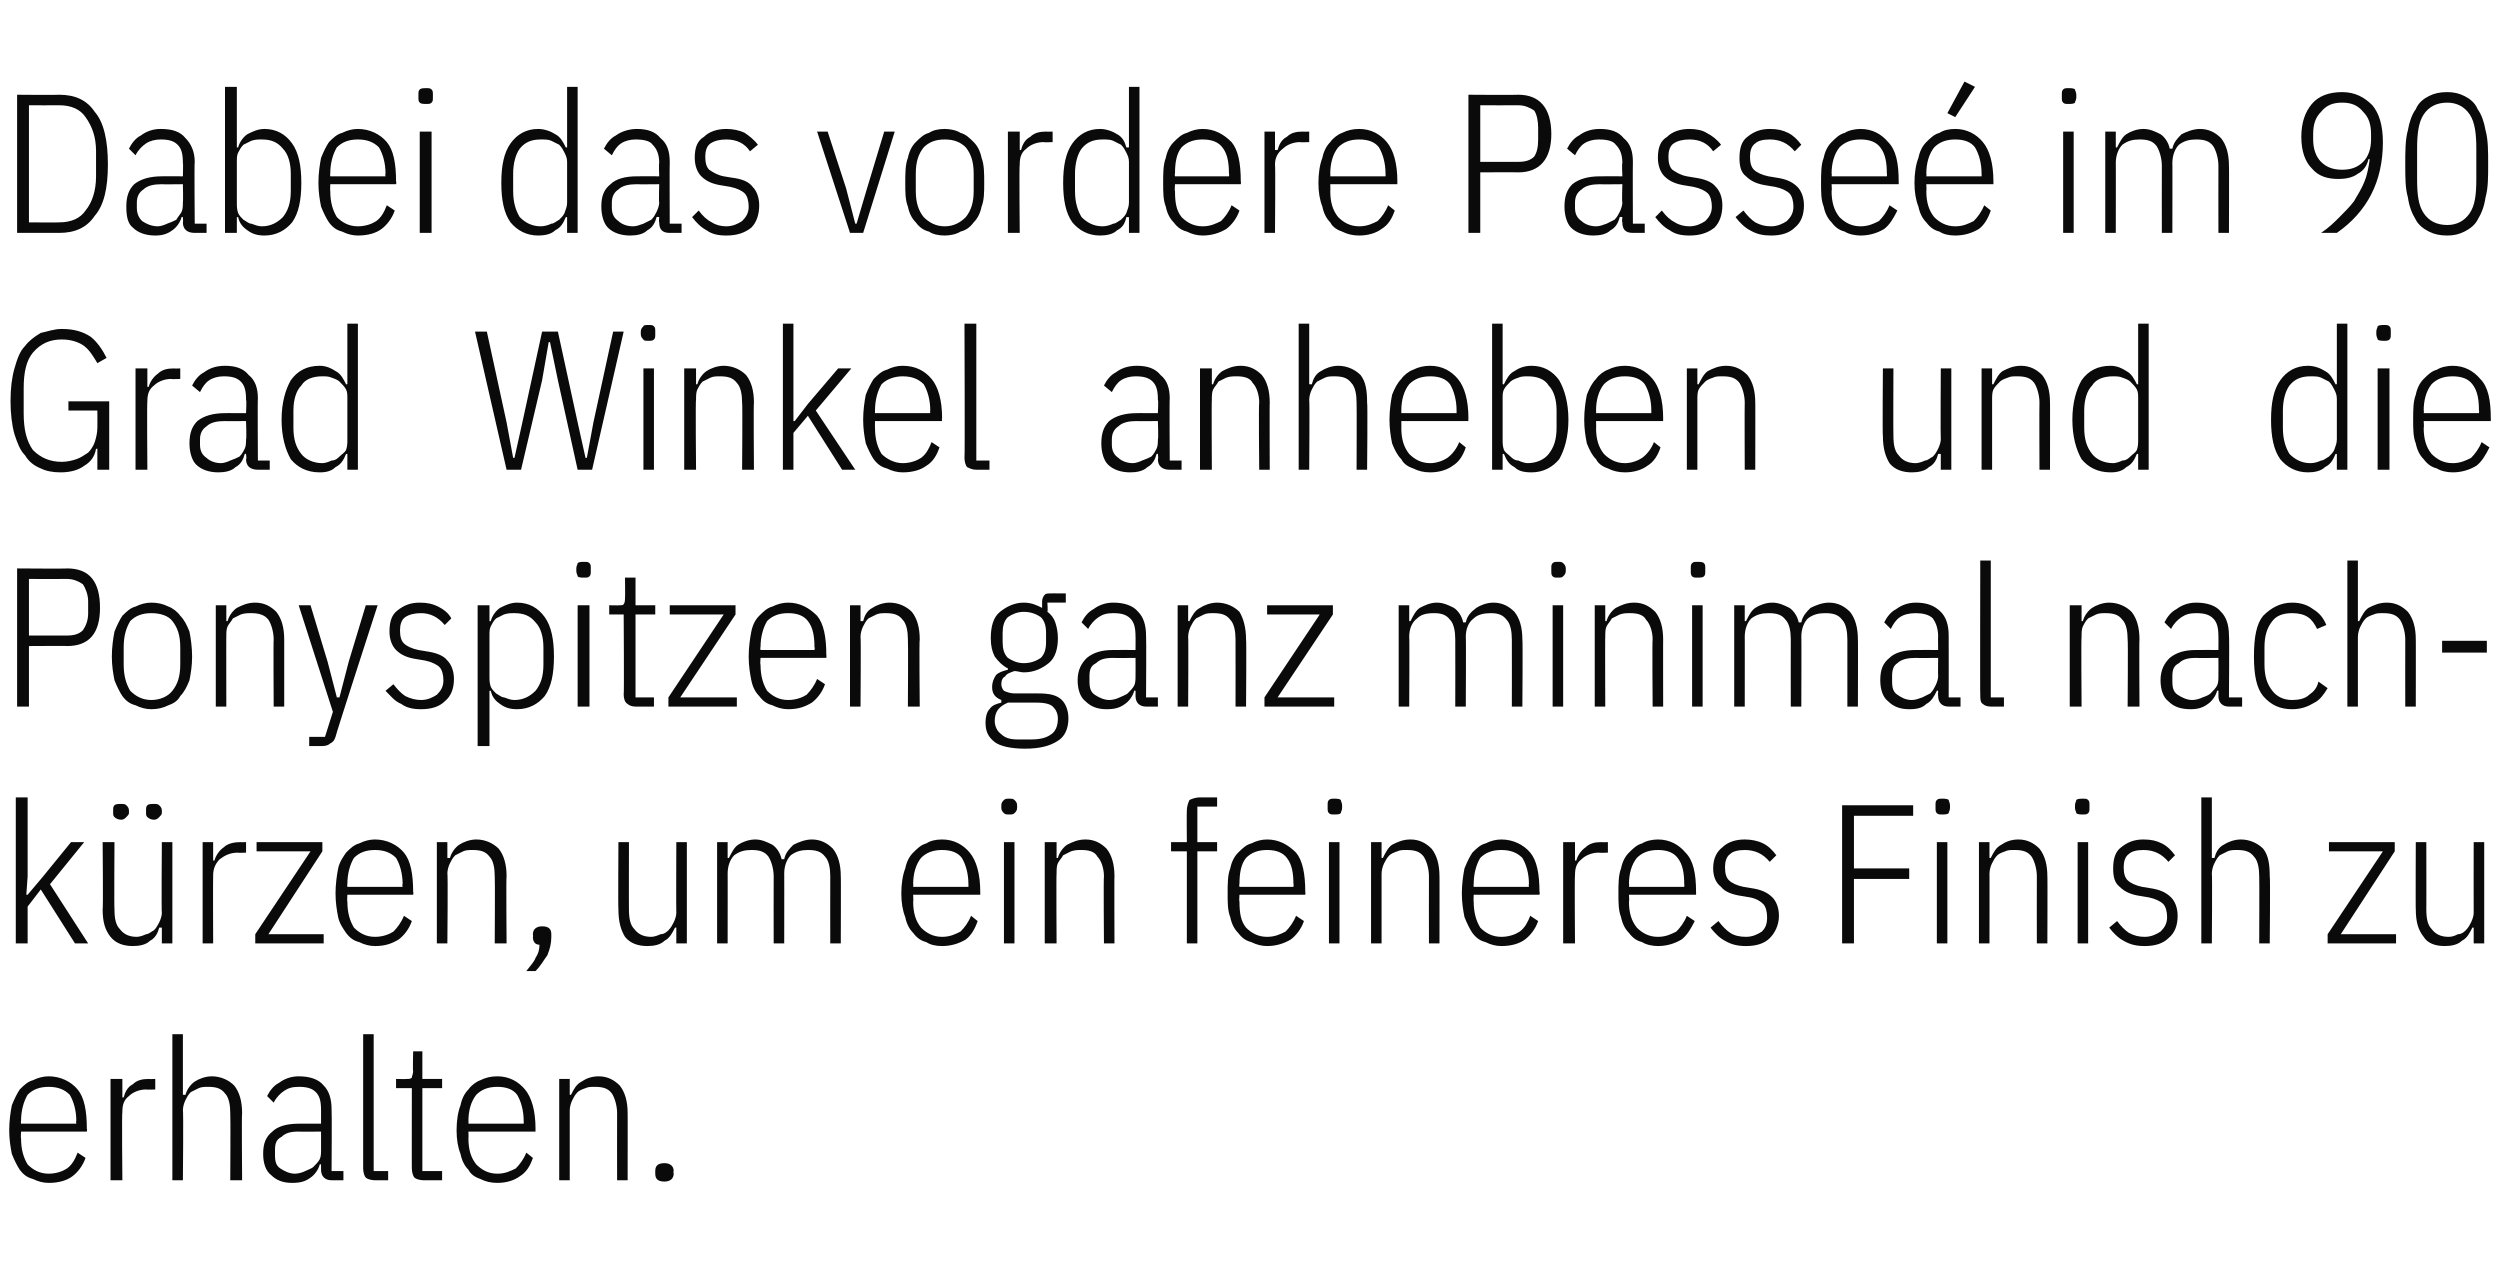 <?xml version="1.0" standalone="no"?><!DOCTYPE svg PUBLIC "-//W3C//DTD SVG 1.1//EN" "http://www.w3.org/Graphics/SVG/1.1/DTD/svg11.dtd"><svg xmlns="http://www.w3.org/2000/svg" version="1.1" width="190px" height="97.3px" viewBox="0 -6 190 97.3" style="top:-6px">  <desc>Dabei das vordere Passe im 90 Grad Winkel anheben und die Ponyspitzen ganz minimal nachk rzen, um ein feineres Finis...</desc>  <defs/>  <g id="Polygon172716">    <path d="M 3.7 83.9 C 3.3 83.9 2.9 83.8 2.5 83.6 C 2.1 83.5 1.8 83.3 1.5 82.9 C 1.3 82.6 1.1 82.2 0.9 81.7 C 0.8 81.2 0.7 80.6 0.7 79.9 C 0.7 79.2 0.8 78.5 0.9 78 C 1.1 77.5 1.3 77.1 1.5 76.8 C 1.8 76.5 2.1 76.2 2.5 76.1 C 2.9 75.9 3.3 75.8 3.7 75.8 C 4.6 75.8 5.4 76.2 5.9 76.8 C 6.4 77.4 6.6 78.4 6.6 79.8 C 6.64 79.8 6.6 80 6.6 80 L 1.6 80 C 1.6 80 1.57 80.55 1.6 80.5 C 1.6 81.4 1.8 82 2.1 82.5 C 2.5 82.9 3 83.2 3.7 83.2 C 4.3 83.2 4.8 83 5.1 82.8 C 5.5 82.5 5.7 82.1 5.9 81.6 C 5.9 81.6 6.5 82 6.5 82 C 6.3 82.6 5.9 83.1 5.5 83.4 C 5.1 83.7 4.5 83.9 3.7 83.9 Z M 3.7 76.6 C 3 76.6 2.5 76.8 2.1 77.2 C 1.8 77.7 1.6 78.4 1.6 79.2 C 1.57 79.2 1.6 79.4 1.6 79.4 L 5.8 79.4 C 5.8 79.4 5.76 79.2 5.8 79.2 C 5.8 78.4 5.6 77.7 5.3 77.2 C 4.9 76.8 4.4 76.6 3.7 76.6 Z M 8.4 83.7 L 8.4 76 L 9.3 76 L 9.3 77.4 C 9.3 77.4 9.37 77.41 9.4 77.4 C 9.5 77 9.7 76.6 10.1 76.4 C 10.4 76.1 10.8 76 11.3 76 C 11.34 76.02 11.8 76 11.8 76 L 11.8 76.8 C 11.8 76.8 11.13 76.83 11.1 76.8 C 10.6 76.8 10.1 77 9.8 77.3 C 9.4 77.6 9.3 78 9.3 78.5 C 9.25 78.52 9.3 83.7 9.3 83.7 L 8.4 83.7 Z M 13.1 72.6 L 13.9 72.6 L 13.9 77.2 C 13.9 77.2 14.07 77.22 14.1 77.2 C 14.2 76.8 14.5 76.4 14.8 76.2 C 15.1 76 15.6 75.8 16.1 75.8 C 16.8 75.8 17.4 76.1 17.8 76.5 C 18.2 77 18.4 77.7 18.4 78.6 C 18.36 78.57 18.4 83.7 18.4 83.7 L 17.5 83.7 C 17.5 83.7 17.53 78.6 17.5 78.6 C 17.5 78 17.4 77.4 17.1 77.1 C 16.8 76.7 16.4 76.6 15.8 76.6 C 15.6 76.6 15.3 76.6 15.1 76.7 C 14.9 76.8 14.7 76.9 14.5 77 C 14.3 77.2 14.2 77.4 14.1 77.6 C 14 77.8 13.9 78.1 13.9 78.4 C 13.95 78.36 13.9 83.7 13.9 83.7 L 13.1 83.7 L 13.1 72.6 Z M 25.2 83.7 C 24.7 83.7 24.4 83.4 24.4 82.9 C 24.4 82.89 24.4 82.5 24.4 82.5 C 24.4 82.5 24.28 82.47 24.3 82.5 C 24.2 82.9 23.9 83.3 23.6 83.5 C 23.2 83.8 22.8 83.9 22.2 83.9 C 21.5 83.9 21 83.7 20.6 83.3 C 20.2 83 20 82.4 20 81.7 C 20 80.9 20.2 80.4 20.7 80 C 21.1 79.6 21.8 79.4 22.7 79.4 C 22.74 79.39 24.4 79.4 24.4 79.4 C 24.4 79.4 24.4 78.37 24.4 78.4 C 24.4 77.7 24.3 77.3 24 77 C 23.7 76.7 23.3 76.6 22.7 76.6 C 22.2 76.6 21.9 76.7 21.6 76.9 C 21.3 77.1 21 77.4 20.8 77.8 C 20.8 77.8 20.3 77.3 20.3 77.3 C 20.5 76.9 20.8 76.5 21.2 76.3 C 21.6 76 22.1 75.8 22.7 75.8 C 23.5 75.8 24.2 76 24.6 76.5 C 25 76.9 25.2 77.5 25.2 78.3 C 25.23 78.3 25.2 83 25.2 83 L 26.1 83 L 26.1 83.7 C 26.1 83.7 25.23 83.7 25.2 83.7 Z M 22.4 83.2 C 22.7 83.2 23 83.1 23.2 83 C 23.4 82.9 23.7 82.8 23.8 82.7 C 24 82.5 24.2 82.3 24.3 82.1 C 24.4 81.9 24.4 81.6 24.4 81.4 C 24.4 81.38 24.4 80 24.4 80 C 24.4 80 22.72 80.02 22.7 80 C 22.1 80 21.7 80.1 21.4 80.4 C 21 80.6 20.9 80.9 20.9 81.4 C 20.9 81.4 20.9 81.8 20.9 81.8 C 20.9 82.3 21 82.6 21.3 82.8 C 21.6 83 22 83.2 22.4 83.2 Z M 28.5 83.7 C 28.2 83.7 27.9 83.6 27.8 83.5 C 27.7 83.4 27.6 83.1 27.6 82.8 C 27.6 82.83 27.6 72.6 27.6 72.6 L 28.4 72.6 L 28.4 83 L 29.5 83 L 29.5 83.7 C 29.5 83.7 28.47 83.7 28.5 83.7 Z M 32.2 83.7 C 31.9 83.7 31.6 83.6 31.5 83.5 C 31.4 83.4 31.3 83.1 31.3 82.8 C 31.29 82.83 31.3 76.7 31.3 76.7 L 30.1 76.7 L 30.1 76 C 30.1 76 30.9 76.02 30.9 76 C 31.1 76 31.2 76 31.3 75.9 C 31.3 75.8 31.4 75.6 31.4 75.4 C 31.36 75.45 31.4 73.9 31.4 73.9 L 32.1 73.9 L 32.1 76 L 33.6 76 L 33.6 76.7 L 32.1 76.7 L 32.1 83 L 33.6 83 L 33.6 83.7 C 33.6 83.7 32.17 83.7 32.2 83.7 Z M 37.8 83.9 C 37.3 83.9 36.9 83.8 36.5 83.6 C 36.2 83.5 35.8 83.3 35.6 82.9 C 35.3 82.6 35.1 82.2 35 81.7 C 34.8 81.2 34.7 80.6 34.7 79.9 C 34.7 79.2 34.8 78.5 35 78 C 35.1 77.5 35.3 77.1 35.6 76.8 C 35.8 76.5 36.2 76.2 36.5 76.1 C 36.9 75.9 37.3 75.8 37.8 75.8 C 38.7 75.8 39.4 76.2 39.9 76.8 C 40.4 77.4 40.7 78.4 40.7 79.8 C 40.69 79.8 40.7 80 40.7 80 L 35.6 80 C 35.6 80 35.62 80.55 35.6 80.5 C 35.6 81.4 35.8 82 36.2 82.5 C 36.6 82.9 37.1 83.2 37.8 83.2 C 38.4 83.2 38.8 83 39.2 82.8 C 39.5 82.5 39.8 82.1 40 81.6 C 40 81.6 40.5 82 40.5 82 C 40.3 82.6 40 83.1 39.5 83.4 C 39.1 83.7 38.5 83.9 37.8 83.9 Z M 37.8 76.6 C 37.1 76.6 36.6 76.8 36.2 77.2 C 35.8 77.7 35.6 78.4 35.6 79.2 C 35.62 79.2 35.6 79.4 35.6 79.4 L 39.8 79.4 C 39.8 79.4 39.81 79.2 39.8 79.2 C 39.8 78.4 39.6 77.7 39.3 77.2 C 39 76.8 38.5 76.6 37.8 76.6 Z M 42.5 83.7 L 42.5 76 L 43.3 76 L 43.3 77.2 C 43.3 77.2 43.42 77.22 43.4 77.2 C 43.6 76.8 43.8 76.4 44.2 76.2 C 44.5 76 44.9 75.8 45.5 75.8 C 46.2 75.8 46.7 76.1 47.1 76.5 C 47.5 77 47.7 77.7 47.7 78.6 C 47.71 78.57 47.7 83.7 47.7 83.7 L 46.9 83.7 C 46.9 83.7 46.89 78.6 46.9 78.6 C 46.9 78 46.7 77.4 46.5 77.1 C 46.2 76.7 45.8 76.6 45.2 76.6 C 44.9 76.6 44.7 76.6 44.5 76.7 C 44.2 76.8 44 76.9 43.9 77 C 43.7 77.2 43.6 77.4 43.5 77.6 C 43.4 77.8 43.3 78.1 43.3 78.4 C 43.3 78.36 43.3 83.7 43.3 83.7 L 42.5 83.7 Z M 51.2 83.2 C 51.2 83.6 50.9 83.8 50.5 83.8 C 50 83.8 49.8 83.6 49.8 83.2 C 49.8 83.2 49.8 83 49.8 83 C 49.8 82.6 50 82.4 50.5 82.4 C 50.9 82.4 51.2 82.6 51.2 83 C 51.16 83.04 51.2 83.2 51.2 83.2 C 51.2 83.2 51.16 83.23 51.2 83.2 Z " stroke="none" fill="#0a0a0a"/>  </g>  <g id="Polygon172715">    <path d="M 1.2 54.6 L 2.1 54.6 L 2.1 60.6 L 2 62 L 2.1 62 L 3.2 60.7 L 5.4 58 L 6.4 58 L 3.8 61.2 L 6.7 65.7 L 5.7 65.7 L 3.1 61.6 L 2.1 62.9 L 2.1 65.7 L 1.2 65.7 L 1.2 54.6 Z M 12.3 64.5 C 12.3 64.5 12.14 64.5 12.1 64.5 C 12 64.9 11.8 65.3 11.4 65.5 C 11.1 65.8 10.6 65.9 10.1 65.9 C 9.4 65.9 8.8 65.7 8.4 65.2 C 8 64.7 7.8 64.1 7.8 63.1 C 7.85 63.15 7.8 58 7.8 58 L 8.7 58 C 8.7 58 8.67 63.12 8.7 63.1 C 8.7 63.8 8.8 64.3 9.1 64.6 C 9.4 65 9.8 65.2 10.4 65.2 C 10.6 65.2 10.9 65.1 11.1 65 C 11.3 65 11.5 64.8 11.7 64.7 C 11.9 64.5 12 64.3 12.1 64.1 C 12.2 63.9 12.3 63.6 12.3 63.4 C 12.26 63.36 12.3 58 12.3 58 L 13.1 58 L 13.1 65.7 L 12.3 65.7 L 12.3 64.5 Z M 9.2 56.3 C 9 56.3 8.8 56.2 8.7 56.1 C 8.6 56 8.6 55.9 8.6 55.8 C 8.6 55.8 8.6 55.6 8.6 55.6 C 8.6 55.4 8.6 55.3 8.7 55.2 C 8.8 55.1 9 55.1 9.2 55.1 C 9.4 55.1 9.5 55.1 9.6 55.2 C 9.7 55.3 9.8 55.4 9.8 55.6 C 9.8 55.6 9.8 55.8 9.8 55.8 C 9.8 55.9 9.7 56 9.6 56.1 C 9.5 56.2 9.4 56.3 9.2 56.3 Z M 11.7 56.3 C 11.5 56.3 11.3 56.2 11.2 56.1 C 11.1 56 11.1 55.9 11.1 55.8 C 11.1 55.8 11.1 55.6 11.1 55.6 C 11.1 55.4 11.1 55.3 11.2 55.2 C 11.3 55.1 11.5 55.1 11.7 55.1 C 11.9 55.1 12 55.1 12.1 55.2 C 12.2 55.3 12.3 55.4 12.3 55.6 C 12.3 55.6 12.3 55.8 12.3 55.8 C 12.3 55.9 12.2 56 12.1 56.1 C 12 56.2 11.9 56.3 11.7 56.3 Z M 15.4 65.7 L 15.4 58 L 16.2 58 L 16.2 59.4 C 16.2 59.4 16.3 59.41 16.3 59.4 C 16.4 59 16.7 58.6 17 58.4 C 17.3 58.1 17.8 58 18.3 58 C 18.27 58.02 18.7 58 18.7 58 L 18.7 58.8 C 18.7 58.8 18.06 58.83 18.1 58.8 C 17.5 58.8 17.1 59 16.7 59.3 C 16.4 59.6 16.2 60 16.2 60.5 C 16.18 60.52 16.2 65.7 16.2 65.7 L 15.4 65.7 Z M 19.4 65.7 L 19.4 65 L 23.6 58.7 L 19.5 58.7 L 19.5 58 L 24.5 58 L 24.5 58.7 L 20.4 65 L 24.6 65 L 24.6 65.7 L 19.4 65.7 Z M 28.5 65.9 C 28.1 65.9 27.7 65.8 27.3 65.6 C 26.9 65.5 26.6 65.3 26.3 64.9 C 26.1 64.6 25.8 64.2 25.7 63.7 C 25.6 63.2 25.5 62.6 25.5 61.9 C 25.5 61.2 25.6 60.5 25.7 60 C 25.8 59.5 26.1 59.1 26.3 58.8 C 26.6 58.5 26.9 58.2 27.3 58.1 C 27.7 57.9 28.1 57.8 28.5 57.8 C 29.4 57.8 30.2 58.2 30.7 58.8 C 31.2 59.4 31.4 60.4 31.4 61.8 C 31.44 61.8 31.4 62 31.4 62 L 26.4 62 C 26.4 62 26.37 62.55 26.4 62.5 C 26.4 63.4 26.6 64 26.9 64.5 C 27.3 64.9 27.8 65.2 28.5 65.2 C 29.1 65.2 29.6 65 29.9 64.8 C 30.2 64.5 30.5 64.1 30.7 63.6 C 30.7 63.6 31.3 64 31.3 64 C 31.1 64.6 30.7 65.1 30.3 65.4 C 29.8 65.7 29.3 65.9 28.5 65.9 Z M 28.5 58.6 C 27.8 58.6 27.3 58.8 26.9 59.2 C 26.6 59.7 26.4 60.4 26.4 61.2 C 26.37 61.2 26.4 61.4 26.4 61.4 L 30.6 61.4 C 30.6 61.4 30.55 61.2 30.6 61.2 C 30.6 60.4 30.4 59.7 30.1 59.2 C 29.7 58.8 29.2 58.6 28.5 58.6 Z M 33.2 65.7 L 33.2 58 L 34 58 L 34 59.2 C 34 59.2 34.17 59.22 34.2 59.2 C 34.3 58.8 34.6 58.4 34.9 58.2 C 35.2 58 35.7 57.8 36.2 57.8 C 36.9 57.8 37.5 58.1 37.9 58.5 C 38.3 59 38.5 59.7 38.5 60.6 C 38.46 60.57 38.5 65.7 38.5 65.7 L 37.6 65.7 C 37.6 65.7 37.63 60.6 37.6 60.6 C 37.6 60 37.5 59.4 37.2 59.1 C 36.9 58.7 36.5 58.6 35.9 58.6 C 35.7 58.6 35.4 58.6 35.2 58.7 C 35 58.8 34.8 58.9 34.6 59 C 34.4 59.2 34.3 59.4 34.2 59.6 C 34.1 59.8 34 60.1 34 60.4 C 34.05 60.36 34 65.7 34 65.7 L 33.2 65.7 Z M 40.5 65 C 40.5 64.6 40.8 64.4 41.2 64.4 C 41.7 64.4 41.9 64.6 41.9 65 C 41.9 65 41.9 65.2 41.9 65.2 C 41.9 65.7 41.8 66.1 41.6 66.6 C 41.3 67 41.1 67.4 40.7 67.8 C 40.7 67.8 40 67.8 40 67.8 C 40.3 67.4 40.6 67.1 40.7 66.8 C 40.9 66.5 41 66.2 41 65.8 C 40.7 65.8 40.5 65.6 40.5 65.2 C 40.53 65.23 40.5 65 40.5 65 C 40.5 65 40.53 65.04 40.5 65 Z M 51.4 64.5 C 51.4 64.5 51.26 64.5 51.3 64.5 C 51.1 64.9 50.9 65.3 50.5 65.5 C 50.2 65.8 49.7 65.9 49.2 65.9 C 48.5 65.9 47.9 65.7 47.5 65.2 C 47.2 64.7 47 64.1 47 63.1 C 46.97 63.15 47 58 47 58 L 47.8 58 C 47.8 58 47.79 63.12 47.8 63.1 C 47.8 63.8 47.9 64.3 48.2 64.6 C 48.5 65 48.9 65.2 49.5 65.2 C 49.7 65.2 50 65.1 50.2 65 C 50.5 65 50.7 64.8 50.8 64.7 C 51 64.5 51.1 64.3 51.2 64.1 C 51.3 63.9 51.4 63.6 51.4 63.4 C 51.38 63.36 51.4 58 51.4 58 L 52.2 58 L 52.2 65.7 L 51.4 65.7 L 51.4 64.5 Z M 54.5 65.7 L 54.5 58 L 55.3 58 L 55.3 59.2 C 55.3 59.2 55.43 59.22 55.4 59.2 C 55.6 58.8 55.8 58.4 56.1 58.2 C 56.4 58 56.9 57.8 57.4 57.8 C 57.9 57.8 58.3 58 58.7 58.2 C 59 58.4 59.3 58.8 59.4 59.3 C 59.4 59.3 59.6 59.3 59.6 59.3 C 59.7 58.8 60 58.5 60.3 58.2 C 60.7 58 61.2 57.8 61.7 57.8 C 62.4 57.8 62.9 58.1 63.3 58.5 C 63.7 59 63.9 59.7 63.9 60.6 C 63.92 60.57 63.9 65.7 63.9 65.7 L 63.1 65.7 C 63.1 65.7 63.09 60.6 63.1 60.6 C 63.1 60 63 59.4 62.7 59.1 C 62.4 58.7 62 58.6 61.4 58.6 C 60.9 58.6 60.5 58.7 60.1 59 C 59.8 59.3 59.6 59.8 59.6 60.4 C 59.61 60.36 59.6 65.7 59.6 65.7 L 58.8 65.7 C 58.8 65.7 58.79 60.6 58.8 60.6 C 58.8 60 58.6 59.4 58.4 59.1 C 58.1 58.7 57.7 58.6 57.1 58.6 C 56.6 58.6 56.2 58.7 55.8 59 C 55.5 59.3 55.3 59.8 55.3 60.4 C 55.31 60.36 55.3 65.7 55.3 65.7 L 54.5 65.7 Z M 71.6 65.9 C 71.1 65.9 70.7 65.8 70.4 65.6 C 70 65.5 69.7 65.3 69.4 64.9 C 69.1 64.6 68.9 64.2 68.8 63.7 C 68.6 63.2 68.5 62.6 68.5 61.9 C 68.5 61.2 68.6 60.5 68.8 60 C 68.9 59.5 69.1 59.1 69.4 58.8 C 69.7 58.5 70 58.2 70.4 58.1 C 70.7 57.9 71.1 57.8 71.6 57.8 C 72.5 57.8 73.2 58.2 73.7 58.8 C 74.2 59.4 74.5 60.4 74.5 61.8 C 74.5 61.8 74.5 62 74.5 62 L 69.4 62 C 69.4 62 69.43 62.55 69.4 62.5 C 69.4 63.4 69.6 64 70 64.5 C 70.4 64.9 70.9 65.2 71.6 65.2 C 72.2 65.2 72.6 65 73 64.8 C 73.3 64.5 73.6 64.1 73.8 63.6 C 73.8 63.6 74.3 64 74.3 64 C 74.1 64.6 73.8 65.1 73.4 65.4 C 72.9 65.7 72.3 65.9 71.6 65.9 Z M 71.6 58.6 C 70.9 58.6 70.4 58.8 70 59.2 C 69.6 59.7 69.4 60.4 69.4 61.2 C 69.43 61.2 69.4 61.4 69.4 61.4 L 73.6 61.4 C 73.6 61.4 73.61 61.2 73.6 61.2 C 73.6 60.4 73.4 59.7 73.1 59.2 C 72.8 58.8 72.3 58.6 71.6 58.6 Z M 76.7 55.9 C 76.5 55.9 76.4 55.9 76.3 55.8 C 76.2 55.7 76.1 55.6 76.1 55.4 C 76.1 55.4 76.1 55.2 76.1 55.2 C 76.1 55 76.2 54.9 76.3 54.8 C 76.4 54.7 76.5 54.7 76.7 54.7 C 76.9 54.7 77 54.7 77.1 54.8 C 77.2 54.9 77.3 55 77.3 55.2 C 77.3 55.2 77.3 55.4 77.3 55.4 C 77.3 55.6 77.2 55.7 77.1 55.8 C 77 55.9 76.9 55.9 76.7 55.9 Z M 76.3 58 L 77.1 58 L 77.1 65.7 L 76.3 65.7 L 76.3 58 Z M 79.4 65.7 L 79.4 58 L 80.3 58 L 80.3 59.2 C 80.3 59.2 80.39 59.22 80.4 59.2 C 80.5 58.8 80.8 58.4 81.1 58.2 C 81.5 58 81.9 57.8 82.5 57.8 C 83.2 57.8 83.7 58.1 84.1 58.5 C 84.5 59 84.7 59.7 84.7 60.6 C 84.68 60.57 84.7 65.7 84.7 65.7 L 83.9 65.7 C 83.9 65.7 83.86 60.6 83.9 60.6 C 83.9 60 83.7 59.4 83.4 59.1 C 83.2 58.7 82.7 58.6 82.2 58.6 C 81.9 58.6 81.7 58.6 81.4 58.7 C 81.2 58.8 81 58.9 80.8 59 C 80.7 59.2 80.5 59.4 80.4 59.6 C 80.3 59.8 80.3 60.1 80.3 60.4 C 80.27 60.36 80.3 65.7 80.3 65.7 L 79.4 65.7 Z M 90.2 58.7 L 89 58.7 L 89 58 L 90.2 58 C 90.2 58 90.18 55.65 90.2 55.6 C 90.2 55.3 90.3 55 90.4 54.8 C 90.6 54.7 90.9 54.6 91.2 54.6 C 91.23 54.6 92.5 54.6 92.5 54.6 L 92.5 55.3 L 91 55.3 L 91 58 L 92.5 58 L 92.5 58.7 L 91 58.7 L 91 65.7 L 90.2 65.7 L 90.2 58.7 Z M 96.3 65.9 C 95.9 65.9 95.5 65.8 95.1 65.6 C 94.7 65.5 94.4 65.3 94.1 64.9 C 93.8 64.6 93.6 64.2 93.5 63.7 C 93.3 63.2 93.3 62.6 93.3 61.9 C 93.3 61.2 93.3 60.5 93.5 60 C 93.6 59.5 93.8 59.1 94.1 58.8 C 94.4 58.5 94.7 58.2 95.1 58.1 C 95.5 57.9 95.9 57.8 96.3 57.8 C 97.2 57.8 97.9 58.2 98.5 58.8 C 99 59.4 99.2 60.4 99.2 61.8 C 99.23 61.8 99.2 62 99.2 62 L 94.2 62 C 94.2 62 94.16 62.55 94.2 62.5 C 94.2 63.4 94.3 64 94.7 64.5 C 95.1 64.9 95.6 65.2 96.3 65.2 C 96.9 65.2 97.3 65 97.7 64.8 C 98 64.5 98.3 64.1 98.5 63.6 C 98.5 63.6 99.1 64 99.1 64 C 98.9 64.6 98.5 65.1 98.1 65.4 C 97.6 65.7 97 65.9 96.3 65.9 Z M 96.3 58.6 C 95.6 58.6 95.1 58.8 94.7 59.2 C 94.3 59.7 94.2 60.4 94.2 61.2 C 94.16 61.2 94.2 61.4 94.2 61.4 L 98.3 61.4 C 98.3 61.4 98.34 61.2 98.3 61.2 C 98.3 60.4 98.2 59.7 97.8 59.2 C 97.5 58.8 97 58.6 96.3 58.6 Z M 101.4 55.9 C 101.2 55.9 101.1 55.9 101 55.8 C 100.9 55.7 100.9 55.6 100.9 55.4 C 100.9 55.4 100.9 55.2 100.9 55.2 C 100.9 55 100.9 54.9 101 54.8 C 101.1 54.7 101.2 54.7 101.4 54.7 C 101.6 54.7 101.8 54.7 101.9 54.8 C 101.9 54.9 102 55 102 55.2 C 102 55.2 102 55.4 102 55.4 C 102 55.6 101.9 55.7 101.9 55.8 C 101.8 55.9 101.6 55.9 101.4 55.9 Z M 101 58 L 101.8 58 L 101.8 65.7 L 101 65.7 L 101 58 Z M 104.2 65.7 L 104.2 58 L 105 58 L 105 59.2 C 105 59.2 105.12 59.22 105.1 59.2 C 105.3 58.8 105.5 58.4 105.8 58.2 C 106.2 58 106.6 57.8 107.2 57.8 C 107.9 57.8 108.4 58.1 108.8 58.5 C 109.2 59 109.4 59.7 109.4 60.6 C 109.41 60.57 109.4 65.7 109.4 65.7 L 108.6 65.7 C 108.6 65.7 108.59 60.6 108.6 60.6 C 108.6 60 108.4 59.4 108.2 59.1 C 107.9 58.7 107.5 58.6 106.9 58.6 C 106.6 58.6 106.4 58.6 106.2 58.7 C 105.9 58.8 105.7 58.9 105.6 59 C 105.4 59.2 105.3 59.4 105.2 59.6 C 105.1 59.8 105 60.1 105 60.4 C 105 60.36 105 65.7 105 65.7 L 104.2 65.7 Z M 114.1 65.9 C 113.7 65.9 113.3 65.8 112.9 65.6 C 112.5 65.5 112.2 65.3 111.9 64.9 C 111.7 64.6 111.5 64.2 111.3 63.7 C 111.2 63.2 111.1 62.6 111.1 61.9 C 111.1 61.2 111.2 60.5 111.3 60 C 111.5 59.5 111.7 59.1 111.9 58.8 C 112.2 58.5 112.5 58.2 112.9 58.1 C 113.3 57.9 113.7 57.8 114.1 57.8 C 115 57.8 115.8 58.2 116.3 58.8 C 116.8 59.4 117 60.4 117 61.8 C 117.05 61.8 117 62 117 62 L 112 62 C 112 62 111.98 62.55 112 62.5 C 112 63.4 112.2 64 112.5 64.5 C 112.9 64.9 113.4 65.2 114.1 65.2 C 114.7 65.2 115.2 65 115.5 64.8 C 115.9 64.5 116.1 64.1 116.3 63.6 C 116.3 63.6 116.9 64 116.9 64 C 116.7 64.6 116.3 65.1 115.9 65.4 C 115.5 65.7 114.9 65.9 114.1 65.9 Z M 114.1 58.6 C 113.4 58.6 112.9 58.8 112.5 59.2 C 112.2 59.7 112 60.4 112 61.2 C 111.98 61.2 112 61.4 112 61.4 L 116.2 61.4 C 116.2 61.4 116.16 61.2 116.2 61.2 C 116.2 60.4 116 59.7 115.7 59.2 C 115.3 58.8 114.8 58.6 114.1 58.6 Z M 118.8 65.7 L 118.8 58 L 119.7 58 L 119.7 59.4 C 119.7 59.4 119.78 59.41 119.8 59.4 C 119.9 59 120.2 58.6 120.5 58.4 C 120.8 58.1 121.2 58 121.7 58 C 121.74 58.02 122.2 58 122.2 58 L 122.2 58.8 C 122.2 58.8 121.53 58.83 121.5 58.8 C 121 58.8 120.5 59 120.2 59.3 C 119.8 59.6 119.7 60 119.7 60.5 C 119.66 60.52 119.7 65.7 119.7 65.7 L 118.8 65.7 Z M 126 65.9 C 125.6 65.9 125.1 65.8 124.8 65.6 C 124.4 65.5 124.1 65.3 123.8 64.9 C 123.5 64.6 123.3 64.2 123.2 63.7 C 123 63.2 123 62.6 123 61.9 C 123 61.2 123 60.5 123.2 60 C 123.3 59.5 123.5 59.1 123.8 58.8 C 124.1 58.5 124.4 58.2 124.8 58.1 C 125.1 57.9 125.6 57.8 126 57.8 C 126.9 57.8 127.6 58.2 128.1 58.8 C 128.7 59.4 128.9 60.4 128.9 61.8 C 128.91 61.8 128.9 62 128.9 62 L 123.8 62 C 123.8 62 123.84 62.55 123.8 62.5 C 123.8 63.4 124 64 124.4 64.5 C 124.8 64.9 125.3 65.2 126 65.2 C 126.6 65.2 127 65 127.4 64.8 C 127.7 64.5 128 64.1 128.2 63.6 C 128.2 63.6 128.8 64 128.8 64 C 128.5 64.6 128.2 65.1 127.8 65.4 C 127.3 65.7 126.7 65.9 126 65.9 Z M 126 58.6 C 125.3 58.6 124.8 58.8 124.4 59.2 C 124 59.7 123.8 60.4 123.8 61.2 C 123.84 61.2 123.8 61.4 123.8 61.4 L 128 61.4 C 128 61.4 128.03 61.2 128 61.2 C 128 60.4 127.9 59.7 127.5 59.2 C 127.2 58.8 126.7 58.6 126 58.6 Z M 132.7 65.9 C 132.1 65.9 131.6 65.8 131.1 65.5 C 130.7 65.3 130.3 64.9 130 64.5 C 130 64.5 130.6 64 130.6 64 C 130.9 64.4 131.2 64.7 131.5 64.9 C 131.8 65.1 132.2 65.2 132.7 65.2 C 133.2 65.2 133.6 65 133.9 64.8 C 134.2 64.5 134.3 64.2 134.3 63.7 C 134.3 63.3 134.2 62.9 134 62.7 C 133.8 62.5 133.5 62.3 133 62.2 C 133 62.2 132.4 62.1 132.4 62.1 C 131.7 62 131.1 61.8 130.8 61.4 C 130.4 61.1 130.2 60.6 130.2 60 C 130.2 59.2 130.5 58.7 130.9 58.4 C 131.3 58 131.9 57.8 132.6 57.8 C 133.1 57.8 133.6 57.9 134 58.1 C 134.4 58.3 134.7 58.6 135 59 C 135 59 134.5 59.5 134.5 59.5 C 134 58.9 133.4 58.6 132.6 58.6 C 132.1 58.6 131.7 58.7 131.5 58.9 C 131.2 59.1 131.1 59.5 131.1 59.9 C 131.1 60.4 131.2 60.7 131.4 60.9 C 131.6 61.1 132 61.3 132.5 61.4 C 132.5 61.4 133.1 61.5 133.1 61.5 C 133.8 61.6 134.3 61.8 134.7 62.2 C 135 62.5 135.2 63 135.2 63.6 C 135.2 64.3 134.9 64.9 134.5 65.3 C 134.1 65.7 133.5 65.9 132.7 65.9 Z M 140 65.7 L 140 55.2 L 145.4 55.2 L 145.4 56 L 140.9 56 L 140.9 60 L 145.1 60 L 145.1 60.8 L 140.9 60.8 L 140.9 65.7 L 140 65.7 Z M 147.6 55.9 C 147.4 55.9 147.3 55.9 147.2 55.8 C 147.1 55.7 147.1 55.6 147.1 55.4 C 147.1 55.4 147.1 55.2 147.1 55.2 C 147.1 55 147.1 54.9 147.2 54.8 C 147.3 54.7 147.4 54.7 147.6 54.7 C 147.8 54.7 148 54.7 148.1 54.8 C 148.1 54.9 148.2 55 148.2 55.2 C 148.2 55.2 148.2 55.4 148.2 55.4 C 148.2 55.6 148.1 55.7 148.1 55.8 C 148 55.9 147.8 55.9 147.6 55.9 Z M 147.2 58 L 148 58 L 148 65.7 L 147.2 65.7 L 147.2 58 Z M 150.4 65.7 L 150.4 58 L 151.2 58 L 151.2 59.2 C 151.2 59.2 151.33 59.22 151.3 59.2 C 151.5 58.8 151.7 58.4 152.1 58.2 C 152.4 58 152.8 57.8 153.4 57.8 C 154.1 57.8 154.6 58.1 155 58.5 C 155.4 59 155.6 59.7 155.6 60.6 C 155.62 60.57 155.6 65.7 155.6 65.7 L 154.8 65.7 C 154.8 65.7 154.79 60.6 154.8 60.6 C 154.8 60 154.6 59.4 154.4 59.1 C 154.1 58.7 153.7 58.6 153.1 58.6 C 152.8 58.6 152.6 58.6 152.4 58.7 C 152.1 58.8 151.9 58.9 151.8 59 C 151.6 59.2 151.5 59.4 151.4 59.6 C 151.3 59.8 151.2 60.1 151.2 60.4 C 151.21 60.36 151.2 65.7 151.2 65.7 L 150.4 65.7 Z M 158.3 55.9 C 158.1 55.9 157.9 55.9 157.8 55.8 C 157.8 55.7 157.7 55.6 157.7 55.4 C 157.7 55.4 157.7 55.2 157.7 55.2 C 157.7 55 157.8 54.9 157.8 54.8 C 157.9 54.7 158.1 54.7 158.3 54.7 C 158.5 54.7 158.6 54.7 158.7 54.8 C 158.8 54.9 158.8 55 158.8 55.2 C 158.8 55.2 158.8 55.4 158.8 55.4 C 158.8 55.6 158.8 55.7 158.7 55.8 C 158.6 55.9 158.5 55.9 158.3 55.9 Z M 157.9 58 L 158.7 58 L 158.7 65.7 L 157.9 65.7 L 157.9 58 Z M 163 65.9 C 162.4 65.9 161.9 65.8 161.4 65.5 C 161 65.3 160.6 64.9 160.3 64.5 C 160.3 64.5 160.9 64 160.9 64 C 161.2 64.4 161.5 64.7 161.8 64.9 C 162.2 65.1 162.5 65.2 163 65.2 C 163.5 65.2 163.9 65 164.2 64.8 C 164.5 64.5 164.7 64.2 164.7 63.7 C 164.7 63.3 164.6 62.9 164.4 62.7 C 164.2 62.5 163.8 62.3 163.3 62.2 C 163.3 62.2 162.7 62.1 162.7 62.1 C 162 62 161.5 61.8 161.1 61.4 C 160.7 61.1 160.6 60.6 160.6 60 C 160.6 59.2 160.8 58.7 161.2 58.4 C 161.7 58 162.2 57.8 162.9 57.8 C 163.5 57.8 163.9 57.9 164.3 58.1 C 164.7 58.3 165 58.6 165.3 59 C 165.3 59 164.8 59.5 164.8 59.5 C 164.3 58.9 163.7 58.6 162.9 58.6 C 162.4 58.6 162 58.7 161.8 58.9 C 161.5 59.1 161.4 59.5 161.4 59.9 C 161.4 60.4 161.5 60.7 161.7 60.9 C 161.9 61.1 162.3 61.3 162.8 61.4 C 162.8 61.4 163.4 61.5 163.4 61.5 C 164.1 61.6 164.6 61.8 165 62.2 C 165.3 62.5 165.5 63 165.5 63.6 C 165.5 64.3 165.3 64.9 164.8 65.3 C 164.4 65.7 163.8 65.9 163 65.9 Z M 167.3 54.6 L 168.1 54.6 L 168.1 59.2 C 168.1 59.2 168.26 59.22 168.3 59.2 C 168.4 58.8 168.6 58.4 169 58.2 C 169.3 58 169.8 57.8 170.3 57.8 C 171 57.8 171.6 58.1 172 58.5 C 172.4 59 172.5 59.7 172.5 60.6 C 172.55 60.57 172.5 65.7 172.5 65.7 L 171.7 65.7 C 171.7 65.7 171.72 60.6 171.7 60.6 C 171.7 60 171.6 59.4 171.3 59.1 C 171 58.7 170.6 58.6 170 58.6 C 169.8 58.6 169.5 58.6 169.3 58.7 C 169.1 58.8 168.9 58.9 168.7 59 C 168.5 59.2 168.4 59.4 168.3 59.6 C 168.2 59.8 168.1 60.1 168.1 60.4 C 168.14 60.36 168.1 65.7 168.1 65.7 L 167.3 65.7 L 167.3 54.6 Z M 176.9 65.7 L 176.9 65 L 181.1 58.7 L 177 58.7 L 177 58 L 182 58 L 182 58.7 L 177.9 65 L 182.1 65 L 182.1 65.7 L 176.9 65.7 Z M 188 64.5 C 188 64.5 187.87 64.5 187.9 64.5 C 187.7 64.9 187.5 65.3 187.1 65.5 C 186.8 65.8 186.3 65.9 185.8 65.9 C 185.1 65.9 184.5 65.7 184.2 65.2 C 183.8 64.7 183.6 64.1 183.6 63.1 C 183.58 63.15 183.6 58 183.6 58 L 184.4 58 C 184.4 58 184.41 63.12 184.4 63.1 C 184.4 63.8 184.5 64.3 184.8 64.6 C 185.1 65 185.5 65.2 186.1 65.2 C 186.4 65.2 186.6 65.1 186.8 65 C 187.1 65 187.3 64.8 187.4 64.7 C 187.6 64.5 187.7 64.3 187.8 64.1 C 187.9 63.9 188 63.6 188 63.4 C 187.99 63.36 188 58 188 58 L 188.8 58 L 188.8 65.7 L 188 65.7 L 188 64.5 Z " stroke="none" fill="#0a0a0a"/>  </g>  <g id="Polygon172714">    <path d="M 1.3 47.7 L 1.3 37.2 C 1.3 37.2 5.13 37.23 5.1 37.2 C 6.8 37.2 7.6 38.2 7.6 40.2 C 7.6 42.1 6.8 43.1 5.1 43.1 C 5.13 43.08 2.2 43.1 2.2 43.1 L 2.2 47.7 L 1.3 47.7 Z M 2.2 42.3 C 2.2 42.3 5.1 42.3 5.1 42.3 C 5.6 42.3 6 42.2 6.3 41.9 C 6.5 41.6 6.7 41.2 6.7 40.6 C 6.7 40.6 6.7 39.7 6.7 39.7 C 6.7 39.2 6.5 38.7 6.3 38.4 C 6 38.2 5.6 38 5.1 38 C 5.1 38.01 2.2 38 2.2 38 L 2.2 42.3 Z M 11.5 47.9 C 11.1 47.9 10.7 47.8 10.3 47.6 C 9.9 47.5 9.6 47.3 9.3 46.9 C 9.1 46.6 8.9 46.2 8.7 45.7 C 8.6 45.2 8.5 44.6 8.5 43.9 C 8.5 43.2 8.6 42.5 8.7 42 C 8.9 41.5 9.1 41.1 9.3 40.8 C 9.6 40.5 9.9 40.2 10.3 40.1 C 10.7 39.9 11.1 39.8 11.5 39.8 C 12 39.8 12.4 39.9 12.8 40.1 C 13.1 40.2 13.5 40.5 13.7 40.8 C 14 41.1 14.2 41.5 14.4 42 C 14.5 42.5 14.6 43.2 14.6 43.9 C 14.6 44.6 14.5 45.2 14.4 45.7 C 14.2 46.2 14 46.6 13.7 46.9 C 13.5 47.3 13.1 47.5 12.8 47.6 C 12.4 47.8 12 47.9 11.5 47.9 Z M 11.5 47.2 C 12.2 47.2 12.8 46.9 13.1 46.5 C 13.5 46 13.7 45.4 13.7 44.5 C 13.7 44.5 13.7 43.2 13.7 43.2 C 13.7 42.3 13.5 41.7 13.1 41.2 C 12.8 40.8 12.2 40.6 11.5 40.6 C 10.8 40.6 10.3 40.8 9.9 41.2 C 9.6 41.7 9.4 42.3 9.4 43.2 C 9.4 43.2 9.4 44.5 9.4 44.5 C 9.4 45.4 9.6 46 9.9 46.5 C 10.3 46.9 10.8 47.2 11.5 47.2 Z M 16.4 47.7 L 16.4 40 L 17.2 40 L 17.2 41.2 C 17.2 41.2 17.31 41.22 17.3 41.2 C 17.4 40.8 17.7 40.4 18 40.2 C 18.4 40 18.8 39.8 19.4 39.8 C 20.1 39.8 20.6 40.1 21 40.5 C 21.4 41 21.6 41.7 21.6 42.6 C 21.6 42.57 21.6 47.7 21.6 47.7 L 20.8 47.7 C 20.8 47.7 20.77 42.6 20.8 42.6 C 20.8 42 20.6 41.4 20.4 41.1 C 20.1 40.7 19.6 40.6 19.1 40.6 C 18.8 40.6 18.6 40.6 18.3 40.7 C 18.1 40.8 17.9 40.9 17.7 41 C 17.6 41.2 17.4 41.4 17.3 41.6 C 17.2 41.8 17.2 42.1 17.2 42.4 C 17.19 42.36 17.2 47.7 17.2 47.7 L 16.4 47.7 Z M 27.8 40 L 28.7 40 C 28.7 40 25.47 49.96 25.5 50 C 25.4 50.3 25.3 50.4 25.1 50.5 C 25 50.6 24.8 50.7 24.5 50.7 C 24.48 50.7 23.5 50.7 23.5 50.7 L 23.5 50 L 24.7 50 L 25.3 48.1 L 22.7 40 L 23.6 40 L 24.9 44.3 L 25.6 47 L 25.8 47 L 26.5 44.3 L 27.8 40 Z M 32 47.9 C 31.4 47.9 30.9 47.8 30.5 47.5 C 30 47.3 29.7 46.9 29.3 46.5 C 29.3 46.5 29.9 46 29.9 46 C 30.2 46.4 30.5 46.7 30.8 46.9 C 31.2 47.1 31.6 47.2 32 47.2 C 32.5 47.2 32.9 47 33.2 46.8 C 33.5 46.5 33.7 46.2 33.7 45.7 C 33.7 45.3 33.6 44.9 33.4 44.7 C 33.2 44.5 32.8 44.3 32.3 44.2 C 32.3 44.2 31.7 44.1 31.7 44.1 C 31 44 30.5 43.8 30.1 43.4 C 29.8 43.1 29.6 42.6 29.6 42 C 29.6 41.2 29.8 40.7 30.2 40.4 C 30.7 40 31.2 39.8 31.9 39.8 C 32.5 39.8 32.9 39.9 33.3 40.1 C 33.7 40.3 34.1 40.6 34.3 41 C 34.3 41 33.8 41.5 33.8 41.5 C 33.3 40.9 32.7 40.6 32 40.6 C 31.5 40.6 31.1 40.7 30.8 40.9 C 30.5 41.1 30.4 41.5 30.4 41.9 C 30.4 42.4 30.5 42.7 30.7 42.9 C 30.9 43.1 31.3 43.3 31.8 43.4 C 31.8 43.4 32.4 43.5 32.4 43.5 C 33.1 43.6 33.7 43.8 34 44.2 C 34.3 44.5 34.5 45 34.5 45.6 C 34.5 46.3 34.3 46.9 33.8 47.3 C 33.4 47.7 32.8 47.9 32 47.9 Z M 36.3 40 L 37.2 40 L 37.2 41.2 C 37.2 41.2 37.29 41.24 37.3 41.2 C 37.4 40.8 37.7 40.4 38 40.2 C 38.4 40 38.8 39.8 39.3 39.8 C 40.2 39.8 40.9 40.2 41.4 40.9 C 41.9 41.6 42.1 42.6 42.1 43.9 C 42.1 45.2 41.9 46.2 41.4 46.9 C 40.9 47.5 40.2 47.9 39.3 47.9 C 38.8 47.9 38.4 47.8 38 47.5 C 37.7 47.3 37.4 47 37.3 46.5 C 37.29 46.5 37.2 46.5 37.2 46.5 L 37.2 50.7 L 36.3 50.7 L 36.3 40 Z M 39.1 47.2 C 39.8 47.2 40.3 46.9 40.7 46.5 C 41.1 46 41.3 45.4 41.3 44.5 C 41.3 44.5 41.3 43.2 41.3 43.2 C 41.3 42.4 41.1 41.7 40.7 41.3 C 40.3 40.8 39.8 40.6 39.1 40.6 C 38.8 40.6 38.6 40.6 38.3 40.7 C 38.1 40.8 37.9 40.9 37.7 41 C 37.5 41.2 37.4 41.4 37.3 41.6 C 37.2 41.8 37.2 42 37.2 42.3 C 37.2 42.3 37.2 45.4 37.2 45.4 C 37.2 45.7 37.2 45.9 37.3 46.2 C 37.4 46.4 37.5 46.5 37.7 46.7 C 37.9 46.8 38.1 47 38.3 47 C 38.6 47.1 38.8 47.2 39.1 47.2 Z M 44.4 37.9 C 44.2 37.9 44 37.9 43.9 37.8 C 43.9 37.7 43.8 37.6 43.8 37.4 C 43.8 37.4 43.8 37.2 43.8 37.2 C 43.8 37 43.9 36.9 43.9 36.8 C 44 36.7 44.2 36.7 44.4 36.7 C 44.6 36.7 44.7 36.7 44.8 36.8 C 44.9 36.9 44.9 37 44.9 37.2 C 44.9 37.2 44.9 37.4 44.9 37.4 C 44.9 37.6 44.9 37.7 44.8 37.8 C 44.7 37.9 44.6 37.9 44.4 37.9 Z M 43.9 40 L 44.8 40 L 44.8 47.7 L 43.9 47.7 L 43.9 40 Z M 48.3 47.7 C 48 47.7 47.8 47.6 47.7 47.5 C 47.5 47.4 47.4 47.1 47.4 46.8 C 47.44 46.83 47.4 40.7 47.4 40.7 L 46.3 40.7 L 46.3 40 C 46.3 40 47.05 40.02 47.1 40 C 47.2 40 47.4 40 47.4 39.9 C 47.5 39.8 47.5 39.6 47.5 39.4 C 47.52 39.45 47.5 37.9 47.5 37.9 L 48.3 37.9 L 48.3 40 L 49.8 40 L 49.8 40.7 L 48.3 40.7 L 48.3 47 L 49.7 47 L 49.7 47.7 C 49.7 47.7 48.33 47.7 48.3 47.7 Z M 50.8 47.7 L 50.8 47 L 55 40.7 L 50.9 40.7 L 50.9 40 L 55.9 40 L 55.9 40.7 L 51.7 47 L 56 47 L 56 47.7 L 50.8 47.7 Z M 59.9 47.9 C 59.5 47.9 59.1 47.8 58.7 47.6 C 58.3 47.5 58 47.3 57.7 46.9 C 57.4 46.6 57.2 46.2 57.1 45.7 C 57 45.2 56.9 44.6 56.9 43.9 C 56.9 43.2 57 42.5 57.1 42 C 57.2 41.5 57.4 41.1 57.7 40.8 C 58 40.5 58.3 40.2 58.7 40.1 C 59.1 39.9 59.5 39.8 59.9 39.8 C 60.8 39.8 61.5 40.2 62.1 40.8 C 62.6 41.4 62.8 42.4 62.8 43.8 C 62.83 43.8 62.8 44 62.8 44 L 57.8 44 C 57.8 44 57.76 44.55 57.8 44.5 C 57.8 45.4 58 46 58.3 46.5 C 58.7 46.9 59.2 47.2 59.9 47.2 C 60.5 47.2 61 47 61.3 46.8 C 61.6 46.5 61.9 46.1 62.1 45.6 C 62.1 45.6 62.7 46 62.7 46 C 62.5 46.6 62.1 47.1 61.7 47.4 C 61.2 47.7 60.7 47.9 59.9 47.9 Z M 59.9 40.6 C 59.2 40.6 58.7 40.8 58.3 41.2 C 58 41.7 57.8 42.4 57.8 43.2 C 57.76 43.2 57.8 43.4 57.8 43.4 L 61.9 43.4 C 61.9 43.4 61.95 43.2 61.9 43.2 C 61.9 42.4 61.8 41.7 61.4 41.2 C 61.1 40.8 60.6 40.6 59.9 40.6 Z M 64.6 47.7 L 64.6 40 L 65.4 40 L 65.4 41.2 C 65.4 41.2 65.56 41.22 65.6 41.2 C 65.7 40.8 65.9 40.4 66.3 40.2 C 66.6 40 67.1 39.8 67.6 39.8 C 68.3 39.8 68.9 40.1 69.3 40.5 C 69.7 41 69.9 41.7 69.9 42.6 C 69.85 42.57 69.9 47.7 69.9 47.7 L 69 47.7 C 69 47.7 69.03 42.6 69 42.6 C 69 42 68.9 41.4 68.6 41.1 C 68.3 40.7 67.9 40.6 67.3 40.6 C 67.1 40.6 66.8 40.6 66.6 40.7 C 66.4 40.8 66.2 40.9 66 41 C 65.8 41.2 65.7 41.4 65.6 41.6 C 65.5 41.8 65.4 42.1 65.4 42.4 C 65.44 42.36 65.4 47.7 65.4 47.7 L 64.6 47.7 Z M 81.2 48.6 C 81.2 49.4 80.9 50 80.4 50.3 C 79.8 50.7 79 50.9 77.9 50.9 C 76.8 50.9 76 50.7 75.6 50.4 C 75.1 50 74.9 49.6 74.9 48.9 C 74.9 48.5 75 48.1 75.2 47.9 C 75.4 47.6 75.7 47.5 76.1 47.4 C 76.1 47.4 76.1 47.2 76.1 47.2 C 75.6 47 75.4 46.7 75.4 46.2 C 75.4 45.9 75.5 45.6 75.7 45.3 C 75.9 45.1 76.2 45 76.6 44.9 C 76.6 44.9 76.6 44.8 76.6 44.8 C 76.2 44.6 75.9 44.3 75.6 43.9 C 75.4 43.5 75.3 43.1 75.3 42.5 C 75.3 41.6 75.5 40.9 76 40.5 C 76.5 40.1 77.1 39.8 77.8 39.8 C 78.4 39.8 78.8 40 79.2 40.2 C 79.2 40.2 79.2 39.7 79.2 39.7 C 79.2 39.5 79.3 39.3 79.4 39.2 C 79.5 39.1 79.6 39.1 79.9 39.1 C 79.86 39.09 81 39.1 81 39.1 L 81 39.8 L 79.6 39.8 C 79.6 39.8 79.65 40.47 79.6 40.5 C 79.9 40.7 80.1 41 80.2 41.3 C 80.3 41.6 80.4 42 80.4 42.5 C 80.4 43.3 80.2 44 79.7 44.4 C 79.2 44.8 78.6 45.1 77.8 45.1 C 77.6 45.1 77.3 45 77.1 45 C 76.8 45.1 76.5 45.2 76.4 45.4 C 76.2 45.5 76.1 45.7 76.1 46 C 76.1 46.2 76.2 46.4 76.3 46.5 C 76.5 46.6 76.8 46.7 77.1 46.7 C 77.1 46.7 78.9 46.7 78.9 46.7 C 79.7 46.7 80.3 46.8 80.7 47.2 C 81 47.5 81.2 48 81.2 48.6 Z M 80.4 48.6 C 80.4 48.3 80.3 48 80.1 47.8 C 79.9 47.5 79.4 47.4 78.8 47.4 C 78.8 47.4 76.6 47.4 76.6 47.4 C 75.9 47.7 75.6 48.1 75.6 48.8 C 75.6 49.2 75.8 49.6 76.1 49.8 C 76.4 50.1 76.8 50.2 77.4 50.2 C 77.4 50.2 78.3 50.2 78.3 50.2 C 79 50.2 79.5 50.1 79.9 49.8 C 80.2 49.6 80.4 49.2 80.4 48.6 Z M 77.8 44.4 C 78.4 44.4 78.8 44.2 79.1 44 C 79.4 43.7 79.5 43.3 79.5 42.8 C 79.5 42.8 79.5 42.1 79.5 42.1 C 79.5 41.6 79.4 41.2 79.1 40.9 C 78.8 40.7 78.4 40.5 77.8 40.5 C 77.3 40.5 76.9 40.7 76.6 40.9 C 76.3 41.2 76.2 41.6 76.2 42.1 C 76.2 42.1 76.2 42.8 76.2 42.8 C 76.2 43.3 76.3 43.7 76.6 44 C 76.9 44.2 77.3 44.4 77.8 44.4 Z M 87.1 47.7 C 86.6 47.7 86.3 47.4 86.3 46.9 C 86.31 46.89 86.3 46.5 86.3 46.5 C 86.3 46.5 86.19 46.47 86.2 46.5 C 86.1 46.9 85.8 47.3 85.5 47.5 C 85.1 47.8 84.7 47.9 84.1 47.9 C 83.4 47.9 82.9 47.7 82.5 47.3 C 82.1 47 81.9 46.4 81.9 45.7 C 81.9 44.9 82.2 44.4 82.6 44 C 83.1 43.6 83.7 43.4 84.6 43.4 C 84.64 43.39 86.3 43.4 86.3 43.4 C 86.3 43.4 86.31 42.37 86.3 42.4 C 86.3 41.7 86.2 41.3 85.9 41 C 85.6 40.7 85.2 40.6 84.6 40.6 C 84.1 40.6 83.8 40.7 83.5 40.9 C 83.2 41.1 82.9 41.4 82.7 41.8 C 82.7 41.8 82.2 41.3 82.2 41.3 C 82.4 40.9 82.7 40.5 83.1 40.3 C 83.5 40 84 39.8 84.6 39.8 C 85.4 39.8 86.1 40 86.5 40.5 C 86.9 40.9 87.1 41.5 87.1 42.3 C 87.13 42.3 87.1 47 87.1 47 L 88 47 L 88 47.7 C 88 47.7 87.13 47.7 87.1 47.7 Z M 84.3 47.2 C 84.6 47.2 84.9 47.1 85.1 47 C 85.3 46.9 85.6 46.8 85.7 46.7 C 85.9 46.5 86.1 46.3 86.2 46.1 C 86.3 45.9 86.3 45.6 86.3 45.4 C 86.31 45.38 86.3 44 86.3 44 C 86.3 44 84.63 44.02 84.6 44 C 84 44 83.6 44.1 83.3 44.4 C 82.9 44.6 82.8 44.9 82.8 45.4 C 82.8 45.4 82.8 45.8 82.8 45.8 C 82.8 46.3 82.9 46.6 83.2 46.8 C 83.5 47 83.9 47.2 84.3 47.2 Z M 89.5 47.7 L 89.5 40 L 90.3 40 L 90.3 41.2 C 90.3 41.2 90.45 41.22 90.4 41.2 C 90.6 40.8 90.8 40.4 91.2 40.2 C 91.5 40 92 39.8 92.5 39.8 C 93.2 39.8 93.8 40.1 94.2 40.5 C 94.5 41 94.7 41.7 94.7 42.6 C 94.74 42.57 94.7 47.7 94.7 47.7 L 93.9 47.7 C 93.9 47.7 93.91 42.6 93.9 42.6 C 93.9 42 93.8 41.4 93.5 41.1 C 93.2 40.7 92.8 40.6 92.2 40.6 C 92 40.6 91.7 40.6 91.5 40.7 C 91.3 40.8 91.1 40.9 90.9 41 C 90.7 41.2 90.6 41.4 90.5 41.6 C 90.4 41.8 90.3 42.1 90.3 42.4 C 90.33 42.36 90.3 47.7 90.3 47.7 L 89.5 47.7 Z M 96.1 47.7 L 96.1 47 L 100.3 40.7 L 96.3 40.7 L 96.3 40 L 101.3 40 L 101.3 40.7 L 97.1 47 L 101.4 47 L 101.4 47.7 L 96.1 47.7 Z M 106.3 47.7 L 106.3 40 L 107.1 40 L 107.1 41.2 C 107.1 41.2 107.25 41.22 107.2 41.2 C 107.4 40.8 107.6 40.4 107.9 40.2 C 108.3 40 108.7 39.8 109.2 39.8 C 109.7 39.8 110.1 40 110.5 40.2 C 110.8 40.4 111.1 40.8 111.2 41.3 C 111.2 41.3 111.4 41.3 111.4 41.3 C 111.5 40.8 111.8 40.5 112.2 40.2 C 112.5 40 113 39.8 113.5 39.8 C 114.2 39.8 114.7 40.1 115.1 40.5 C 115.5 41 115.7 41.7 115.7 42.6 C 115.74 42.57 115.7 47.7 115.7 47.7 L 114.9 47.7 C 114.9 47.7 114.91 42.6 114.9 42.6 C 114.9 42 114.8 41.4 114.5 41.1 C 114.2 40.7 113.8 40.6 113.3 40.6 C 112.8 40.6 112.3 40.7 112 41 C 111.6 41.3 111.4 41.8 111.4 42.4 C 111.43 42.36 111.4 47.7 111.4 47.7 L 110.6 47.7 C 110.6 47.7 110.61 42.6 110.6 42.6 C 110.6 42 110.5 41.4 110.2 41.1 C 109.9 40.7 109.5 40.6 109 40.6 C 108.4 40.6 108 40.7 107.7 41 C 107.3 41.3 107.1 41.8 107.1 42.4 C 107.13 42.36 107.1 47.7 107.1 47.7 L 106.3 47.7 Z M 118.4 37.9 C 118.2 37.9 118.1 37.9 118 37.8 C 117.9 37.7 117.9 37.6 117.9 37.4 C 117.9 37.4 117.9 37.2 117.9 37.2 C 117.9 37 117.9 36.9 118 36.8 C 118.1 36.7 118.2 36.7 118.4 36.7 C 118.6 36.7 118.7 36.7 118.8 36.8 C 118.9 36.9 119 37 119 37.2 C 119 37.2 119 37.4 119 37.4 C 119 37.6 118.9 37.7 118.8 37.8 C 118.7 37.9 118.6 37.9 118.4 37.9 Z M 118 40 L 118.8 40 L 118.8 47.7 L 118 47.7 L 118 40 Z M 121.2 47.7 L 121.2 40 L 122 40 L 122 41.2 C 122 41.2 122.1 41.22 122.1 41.2 C 122.2 40.8 122.5 40.4 122.8 40.2 C 123.2 40 123.6 39.8 124.2 39.8 C 124.9 39.8 125.4 40.1 125.8 40.5 C 126.2 41 126.4 41.7 126.4 42.6 C 126.39 42.57 126.4 47.7 126.4 47.7 L 125.6 47.7 C 125.6 47.7 125.56 42.6 125.6 42.6 C 125.6 42 125.4 41.4 125.1 41.1 C 124.9 40.7 124.4 40.6 123.9 40.6 C 123.6 40.6 123.4 40.6 123.1 40.7 C 122.9 40.8 122.7 40.9 122.5 41 C 122.4 41.2 122.2 41.4 122.1 41.6 C 122 41.8 122 42.1 122 42.4 C 121.98 42.36 122 47.7 122 47.7 L 121.2 47.7 Z M 129 37.9 C 128.8 37.9 128.7 37.9 128.6 37.8 C 128.5 37.7 128.5 37.6 128.5 37.4 C 128.5 37.4 128.5 37.2 128.5 37.2 C 128.5 37 128.5 36.9 128.6 36.8 C 128.7 36.7 128.8 36.7 129 36.7 C 129.2 36.7 129.4 36.7 129.5 36.8 C 129.6 36.9 129.6 37 129.6 37.2 C 129.6 37.2 129.6 37.4 129.6 37.4 C 129.6 37.6 129.6 37.7 129.5 37.8 C 129.4 37.9 129.2 37.9 129 37.9 Z M 128.6 40 L 129.4 40 L 129.4 47.7 L 128.6 47.7 L 128.6 40 Z M 131.8 47.7 L 131.8 40 L 132.6 40 L 132.6 41.2 C 132.6 41.2 132.73 41.22 132.7 41.2 C 132.9 40.8 133.1 40.4 133.4 40.2 C 133.7 40 134.2 39.8 134.7 39.8 C 135.2 39.8 135.6 40 136 40.2 C 136.3 40.4 136.6 40.8 136.7 41.3 C 136.7 41.3 136.9 41.3 136.9 41.3 C 137 40.8 137.3 40.5 137.6 40.2 C 138 40 138.5 39.8 139 39.8 C 139.7 39.8 140.2 40.1 140.6 40.5 C 141 41 141.2 41.7 141.2 42.6 C 141.22 42.57 141.2 47.7 141.2 47.7 L 140.4 47.7 C 140.4 47.7 140.4 42.6 140.4 42.6 C 140.4 42 140.3 41.4 140 41.1 C 139.7 40.7 139.3 40.6 138.7 40.6 C 138.2 40.6 137.8 40.7 137.4 41 C 137.1 41.3 136.9 41.8 136.9 42.4 C 136.92 42.36 136.9 47.7 136.9 47.7 L 136.1 47.7 C 136.1 47.7 136.09 42.6 136.1 42.6 C 136.1 42 136 41.4 135.7 41.1 C 135.4 40.7 135 40.6 134.4 40.6 C 133.9 40.6 133.5 40.7 133.1 41 C 132.8 41.3 132.6 41.8 132.6 42.4 C 132.61 42.36 132.6 47.7 132.6 47.7 L 131.8 47.7 Z M 148.1 47.7 C 147.6 47.7 147.3 47.4 147.3 46.9 C 147.28 46.89 147.3 46.5 147.3 46.5 C 147.3 46.5 147.16 46.47 147.2 46.5 C 147 46.9 146.8 47.3 146.4 47.5 C 146.1 47.8 145.7 47.9 145.1 47.9 C 144.4 47.9 143.9 47.7 143.5 47.3 C 143.1 47 142.9 46.4 142.9 45.7 C 142.9 44.9 143.1 44.4 143.6 44 C 144 43.6 144.7 43.4 145.6 43.4 C 145.62 43.39 147.3 43.4 147.3 43.4 C 147.3 43.4 147.28 42.37 147.3 42.4 C 147.3 41.7 147.1 41.3 146.9 41 C 146.6 40.7 146.1 40.6 145.6 40.6 C 145.1 40.6 144.7 40.7 144.4 40.9 C 144.1 41.1 143.9 41.4 143.7 41.8 C 143.7 41.8 143.2 41.3 143.2 41.3 C 143.4 40.9 143.7 40.5 144.1 40.3 C 144.5 40 145 39.8 145.6 39.8 C 146.4 39.8 147 40 147.5 40.5 C 147.9 40.9 148.1 41.5 148.1 42.3 C 148.11 42.3 148.1 47 148.1 47 L 149 47 L 149 47.7 C 149 47.7 148.11 47.7 148.1 47.7 Z M 145.3 47.2 C 145.6 47.2 145.8 47.1 146.1 47 C 146.3 46.9 146.5 46.8 146.7 46.7 C 146.9 46.5 147 46.3 147.1 46.1 C 147.2 45.9 147.3 45.6 147.3 45.4 C 147.28 45.38 147.3 44 147.3 44 C 147.3 44 145.6 44.02 145.6 44 C 145 44 144.5 44.1 144.2 44.4 C 143.9 44.6 143.8 44.9 143.8 45.4 C 143.8 45.4 143.8 45.8 143.8 45.8 C 143.8 46.3 143.9 46.6 144.2 46.8 C 144.5 47 144.8 47.2 145.3 47.2 Z M 151.3 47.7 C 151 47.7 150.8 47.6 150.7 47.5 C 150.5 47.4 150.5 47.1 150.5 46.8 C 150.48 46.83 150.5 36.6 150.5 36.6 L 151.3 36.6 L 151.3 47 L 152.3 47 L 152.3 47.7 C 152.3 47.7 151.35 47.7 151.3 47.7 Z M 157.3 47.7 L 157.3 40 L 158.2 40 L 158.2 41.2 C 158.2 41.2 158.28 41.22 158.3 41.2 C 158.4 40.8 158.7 40.4 159 40.2 C 159.3 40 159.8 39.8 160.3 39.8 C 161 39.8 161.6 40.1 162 40.5 C 162.4 41 162.6 41.7 162.6 42.6 C 162.57 42.57 162.6 47.7 162.6 47.7 L 161.7 47.7 C 161.7 47.7 161.74 42.6 161.7 42.6 C 161.7 42 161.6 41.4 161.3 41.1 C 161 40.7 160.6 40.6 160 40.6 C 159.8 40.6 159.5 40.6 159.3 40.7 C 159.1 40.8 158.9 40.9 158.7 41 C 158.5 41.2 158.4 41.4 158.3 41.6 C 158.2 41.8 158.2 42.1 158.2 42.4 C 158.16 42.36 158.2 47.7 158.2 47.7 L 157.3 47.7 Z M 169.4 47.7 C 168.9 47.7 168.6 47.4 168.6 46.9 C 168.61 46.89 168.6 46.5 168.6 46.5 C 168.6 46.5 168.49 46.47 168.5 46.5 C 168.4 46.9 168.1 47.3 167.8 47.5 C 167.4 47.8 167 47.9 166.5 47.9 C 165.7 47.9 165.2 47.7 164.8 47.3 C 164.4 47 164.2 46.4 164.2 45.7 C 164.2 44.9 164.5 44.4 164.9 44 C 165.4 43.6 166 43.4 166.9 43.4 C 166.95 43.39 168.6 43.4 168.6 43.4 C 168.6 43.4 168.61 42.37 168.6 42.4 C 168.6 41.7 168.5 41.3 168.2 41 C 167.9 40.7 167.5 40.6 166.9 40.6 C 166.4 40.6 166.1 40.7 165.8 40.9 C 165.5 41.1 165.2 41.4 165 41.8 C 165 41.8 164.5 41.3 164.5 41.3 C 164.7 40.9 165 40.5 165.4 40.3 C 165.8 40 166.3 39.8 166.9 39.8 C 167.7 39.8 168.4 40 168.8 40.5 C 169.2 40.9 169.4 41.5 169.4 42.3 C 169.44 42.3 169.4 47 169.4 47 L 170.4 47 L 170.4 47.7 C 170.4 47.7 169.44 47.7 169.4 47.7 Z M 166.6 47.2 C 166.9 47.2 167.2 47.1 167.4 47 C 167.7 46.9 167.9 46.8 168 46.7 C 168.2 46.5 168.4 46.3 168.5 46.1 C 168.6 45.9 168.6 45.6 168.6 45.4 C 168.61 45.38 168.6 44 168.6 44 C 168.6 44 166.93 44.02 166.9 44 C 166.3 44 165.9 44.1 165.6 44.4 C 165.2 44.6 165.1 44.9 165.1 45.4 C 165.1 45.4 165.1 45.8 165.1 45.8 C 165.1 46.3 165.2 46.6 165.5 46.8 C 165.8 47 166.2 47.2 166.6 47.2 Z M 174.2 47.9 C 173.3 47.9 172.6 47.6 172 46.9 C 171.5 46.3 171.3 45.3 171.3 43.9 C 171.3 42.4 171.5 41.4 172 40.8 C 172.6 40.2 173.3 39.8 174.2 39.8 C 174.9 39.8 175.4 40 175.8 40.3 C 176.3 40.6 176.6 41 176.8 41.5 C 176.8 41.5 176.1 41.8 176.1 41.8 C 175.9 41.4 175.7 41.1 175.4 40.9 C 175.1 40.7 174.7 40.6 174.2 40.6 C 173.5 40.6 173 40.8 172.7 41.2 C 172.3 41.7 172.1 42.3 172.1 43.2 C 172.1 43.2 172.1 44.5 172.1 44.5 C 172.1 45.4 172.3 46 172.7 46.5 C 173 46.9 173.5 47.2 174.2 47.2 C 174.7 47.2 175.2 47.1 175.5 46.8 C 175.8 46.6 176.1 46.3 176.2 45.8 C 176.2 45.8 176.9 46.3 176.9 46.3 C 176.6 46.8 176.3 47.2 175.9 47.4 C 175.4 47.7 174.9 47.9 174.2 47.9 Z M 178.4 36.6 L 179.2 36.6 L 179.2 41.2 C 179.2 41.2 179.32 41.22 179.3 41.2 C 179.5 40.8 179.7 40.4 180 40.2 C 180.4 40 180.8 39.8 181.4 39.8 C 182.1 39.8 182.6 40.1 183 40.5 C 183.4 41 183.6 41.7 183.6 42.6 C 183.61 42.57 183.6 47.7 183.6 47.7 L 182.8 47.7 C 182.8 47.7 182.79 42.6 182.8 42.6 C 182.8 42 182.6 41.4 182.4 41.1 C 182.1 40.7 181.7 40.6 181.1 40.6 C 180.8 40.6 180.6 40.6 180.4 40.7 C 180.1 40.8 179.9 40.9 179.8 41 C 179.6 41.2 179.5 41.4 179.4 41.6 C 179.3 41.8 179.2 42.1 179.2 42.4 C 179.2 42.36 179.2 47.7 179.2 47.7 L 178.4 47.7 L 178.4 36.6 Z M 185.6 43.6 L 185.6 42.7 L 189 42.7 L 189 43.6 L 185.6 43.6 Z " stroke="none" fill="#0a0a0a"/>  </g>  <g id="Polygon172713">    <path d="M 7.4 28.1 C 7.4 28.1 7.32 28.13 7.3 28.1 C 7.2 28.7 6.9 29.1 6.4 29.4 C 6 29.7 5.4 29.9 4.6 29.9 C 4 29.9 3.5 29.8 3.1 29.6 C 2.6 29.4 2.2 29.1 1.9 28.6 C 1.5 28.2 1.3 27.6 1.1 27 C 0.9 26.3 0.8 25.4 0.8 24.5 C 0.8 23.5 0.9 22.7 1.1 22 C 1.3 21.3 1.5 20.7 1.9 20.3 C 2.2 19.9 2.6 19.6 3.1 19.3 C 3.6 19.2 4.1 19 4.7 19 C 5.6 19 6.3 19.2 6.9 19.6 C 7.4 20 7.8 20.6 8.1 21.2 C 8.1 21.2 7.4 21.6 7.4 21.6 C 7.1 21.1 6.8 20.6 6.4 20.3 C 6 20 5.4 19.8 4.7 19.8 C 3.8 19.8 3.1 20.1 2.5 20.8 C 2 21.4 1.8 22.3 1.8 23.5 C 1.8 23.5 1.8 25.4 1.8 25.4 C 1.8 26.6 2 27.5 2.5 28.2 C 3.1 28.8 3.8 29.1 4.7 29.1 C 5.1 29.1 5.5 29 5.8 28.9 C 6.1 28.8 6.4 28.6 6.7 28.4 C 6.9 28.2 7.1 27.9 7.2 27.6 C 7.3 27.3 7.4 26.9 7.4 26.5 C 7.41 26.5 7.4 25.2 7.4 25.2 L 5.2 25.2 L 5.2 24.5 L 8.3 24.5 L 8.3 29.7 L 7.4 29.7 L 7.4 28.1 Z M 10.3 29.7 L 10.3 22 L 11.2 22 L 11.2 23.4 C 11.2 23.4 11.28 23.41 11.3 23.4 C 11.4 23 11.7 22.6 12 22.4 C 12.3 22.1 12.7 22 13.2 22 C 13.24 22.02 13.7 22 13.7 22 L 13.7 22.8 C 13.7 22.8 13.03 22.83 13 22.8 C 12.5 22.8 12 23 11.7 23.3 C 11.3 23.6 11.2 24 11.2 24.5 C 11.16 24.52 11.2 29.7 11.2 29.7 L 10.3 29.7 Z M 19.6 29.7 C 19 29.7 18.7 29.4 18.7 28.9 C 18.75 28.89 18.7 28.5 18.7 28.5 C 18.7 28.5 18.63 28.47 18.6 28.5 C 18.5 28.9 18.3 29.3 17.9 29.5 C 17.6 29.8 17.1 29.9 16.6 29.9 C 15.9 29.9 15.3 29.7 14.9 29.3 C 14.6 29 14.4 28.4 14.4 27.7 C 14.4 26.9 14.6 26.4 15 26 C 15.5 25.6 16.2 25.4 17.1 25.4 C 17.08 25.39 18.7 25.4 18.7 25.4 C 18.7 25.4 18.75 24.37 18.7 24.4 C 18.7 23.7 18.6 23.3 18.3 23 C 18 22.7 17.6 22.6 17 22.6 C 16.6 22.6 16.2 22.7 15.9 22.9 C 15.6 23.1 15.4 23.4 15.2 23.8 C 15.2 23.8 14.6 23.3 14.6 23.3 C 14.8 22.9 15.1 22.5 15.5 22.3 C 15.9 22 16.4 21.8 17.1 21.8 C 17.9 21.8 18.5 22 18.9 22.5 C 19.4 22.9 19.6 23.5 19.6 24.3 C 19.57 24.3 19.6 29 19.6 29 L 20.5 29 L 20.5 29.7 C 20.5 29.7 19.57 29.7 19.6 29.7 Z M 16.8 29.2 C 17 29.2 17.3 29.1 17.5 29 C 17.8 28.9 18 28.8 18.2 28.7 C 18.4 28.5 18.5 28.3 18.6 28.1 C 18.7 27.9 18.7 27.6 18.7 27.4 C 18.75 27.38 18.7 26 18.7 26 C 18.7 26 17.07 26.02 17.1 26 C 16.5 26 16 26.1 15.7 26.4 C 15.4 26.6 15.2 26.9 15.2 27.4 C 15.2 27.4 15.2 27.8 15.2 27.8 C 15.2 28.3 15.4 28.6 15.7 28.8 C 15.9 29 16.3 29.2 16.8 29.2 Z M 26.4 28.5 C 26.4 28.5 26.28 28.5 26.3 28.5 C 26.1 29 25.9 29.3 25.5 29.5 C 25.2 29.8 24.8 29.9 24.3 29.9 C 23.3 29.9 22.6 29.5 22.1 28.9 C 21.7 28.2 21.4 27.2 21.4 25.9 C 21.4 24.6 21.7 23.6 22.1 22.9 C 22.6 22.2 23.3 21.8 24.3 21.8 C 24.8 21.8 25.2 22 25.5 22.2 C 25.9 22.4 26.1 22.8 26.3 23.2 C 26.28 23.22 26.4 23.2 26.4 23.2 L 26.4 18.6 L 27.2 18.6 L 27.2 29.7 L 26.4 29.7 L 26.4 28.5 Z M 24.5 29.2 C 24.7 29.2 25 29.1 25.2 29 C 25.5 29 25.7 28.8 25.8 28.7 C 26 28.5 26.2 28.4 26.3 28.2 C 26.4 27.9 26.4 27.7 26.4 27.4 C 26.4 27.4 26.4 24.3 26.4 24.3 C 26.4 24 26.4 23.8 26.3 23.6 C 26.2 23.4 26 23.2 25.8 23 C 25.7 22.9 25.5 22.8 25.2 22.7 C 25 22.6 24.7 22.6 24.5 22.6 C 23.8 22.6 23.2 22.8 22.9 23.3 C 22.5 23.7 22.3 24.4 22.3 25.2 C 22.3 25.2 22.3 26.5 22.3 26.5 C 22.3 27.4 22.5 28 22.9 28.5 C 23.2 28.9 23.8 29.2 24.5 29.2 Z M 38.5 29.7 L 36.1 19.2 L 37 19.2 L 38.5 26.1 L 39 28.8 L 39.1 28.8 L 39.7 26.1 L 41.2 19.2 L 42.4 19.2 L 43.9 26.1 L 44.5 28.8 L 44.6 28.8 L 45.1 26.1 L 46.6 19.2 L 47.4 19.2 L 45 29.7 L 43.9 29.7 L 42.4 22.9 L 41.8 20 L 41.7 20 L 41.2 22.9 L 39.6 29.7 L 38.5 29.7 Z M 49.3 19.9 C 49.1 19.9 48.9 19.9 48.9 19.8 C 48.8 19.7 48.7 19.6 48.7 19.4 C 48.7 19.4 48.7 19.2 48.7 19.2 C 48.7 19 48.8 18.9 48.9 18.8 C 48.9 18.7 49.1 18.7 49.3 18.7 C 49.5 18.7 49.6 18.7 49.7 18.8 C 49.8 18.9 49.8 19 49.8 19.2 C 49.8 19.2 49.8 19.4 49.8 19.4 C 49.8 19.6 49.8 19.7 49.7 19.8 C 49.6 19.9 49.5 19.9 49.3 19.9 Z M 48.9 22 L 49.7 22 L 49.7 29.7 L 48.9 29.7 L 48.9 22 Z M 52 29.7 L 52 22 L 52.9 22 L 52.9 23.2 C 52.9 23.2 52.97 23.22 53 23.2 C 53.1 22.8 53.4 22.4 53.7 22.2 C 54 22 54.5 21.8 55 21.8 C 55.7 21.8 56.3 22.1 56.7 22.5 C 57.1 23 57.3 23.7 57.3 24.6 C 57.26 24.57 57.3 29.7 57.3 29.7 L 56.4 29.7 C 56.4 29.7 56.44 24.6 56.4 24.6 C 56.4 24 56.3 23.4 56 23.1 C 55.7 22.7 55.3 22.6 54.7 22.6 C 54.5 22.6 54.2 22.6 54 22.7 C 53.8 22.8 53.6 22.9 53.4 23 C 53.2 23.2 53.1 23.4 53 23.6 C 52.9 23.8 52.9 24.1 52.9 24.4 C 52.85 24.36 52.9 29.7 52.9 29.7 L 52 29.7 Z M 59.5 18.6 L 60.3 18.6 L 60.3 24.6 L 60.3 26 L 60.4 26 L 61.4 24.7 L 63.7 22 L 64.7 22 L 62 25.2 L 65 29.7 L 64 29.7 L 61.4 25.6 L 60.3 26.9 L 60.3 29.7 L 59.5 29.7 L 59.5 18.6 Z M 68.6 29.9 C 68.2 29.9 67.8 29.8 67.4 29.6 C 67 29.5 66.7 29.3 66.4 28.9 C 66.2 28.6 66 28.2 65.8 27.7 C 65.7 27.2 65.6 26.6 65.6 25.9 C 65.6 25.2 65.7 24.5 65.8 24 C 66 23.5 66.2 23.1 66.4 22.8 C 66.7 22.5 67 22.2 67.4 22.1 C 67.8 21.9 68.2 21.8 68.6 21.8 C 69.6 21.8 70.3 22.2 70.8 22.8 C 71.3 23.4 71.6 24.4 71.6 25.8 C 71.56 25.8 71.6 26 71.6 26 L 66.5 26 C 66.5 26 66.49 26.55 66.5 26.5 C 66.5 27.4 66.7 28 67 28.5 C 67.4 28.9 68 29.2 68.6 29.2 C 69.2 29.2 69.7 29 70 28.8 C 70.4 28.5 70.6 28.1 70.8 27.6 C 70.8 27.6 71.4 28 71.4 28 C 71.2 28.6 70.9 29.1 70.4 29.4 C 70 29.7 69.4 29.9 68.6 29.9 Z M 68.6 22.6 C 68 22.6 67.4 22.8 67 23.2 C 66.7 23.7 66.5 24.4 66.5 25.2 C 66.49 25.2 66.5 25.4 66.5 25.4 L 70.7 25.4 C 70.7 25.4 70.67 25.2 70.7 25.2 C 70.7 24.4 70.5 23.7 70.2 23.2 C 69.8 22.8 69.3 22.6 68.6 22.6 Z M 74.2 29.7 C 73.9 29.7 73.7 29.6 73.5 29.5 C 73.4 29.4 73.3 29.1 73.3 28.8 C 73.34 28.83 73.3 18.6 73.3 18.6 L 74.2 18.6 L 74.2 29 L 75.2 29 L 75.2 29.7 C 75.2 29.7 74.21 29.7 74.2 29.7 Z M 88.9 29.7 C 88.3 29.7 88 29.4 88 28.9 C 88.05 28.89 88 28.5 88 28.5 C 88 28.5 87.93 28.47 87.9 28.5 C 87.8 28.9 87.6 29.3 87.2 29.5 C 86.9 29.8 86.4 29.9 85.9 29.9 C 85.2 29.9 84.6 29.7 84.2 29.3 C 83.9 29 83.7 28.4 83.7 27.7 C 83.7 26.9 83.9 26.4 84.3 26 C 84.8 25.6 85.5 25.4 86.4 25.4 C 86.38 25.39 88 25.4 88 25.4 C 88 25.4 88.05 24.37 88 24.4 C 88 23.7 87.9 23.3 87.6 23 C 87.3 22.7 86.9 22.6 86.3 22.6 C 85.9 22.6 85.5 22.7 85.2 22.9 C 84.9 23.1 84.7 23.4 84.5 23.8 C 84.5 23.8 83.9 23.3 83.9 23.3 C 84.1 22.9 84.4 22.5 84.8 22.3 C 85.2 22 85.7 21.8 86.4 21.8 C 87.2 21.8 87.8 22 88.2 22.5 C 88.7 22.9 88.9 23.5 88.9 24.3 C 88.87 24.3 88.9 29 88.9 29 L 89.8 29 L 89.8 29.7 C 89.8 29.7 88.87 29.7 88.9 29.7 Z M 86.1 29.2 C 86.3 29.2 86.6 29.1 86.8 29 C 87.1 28.9 87.3 28.8 87.5 28.7 C 87.7 28.5 87.8 28.3 87.9 28.1 C 88 27.9 88 27.6 88 27.4 C 88.05 27.38 88 26 88 26 C 88 26 86.37 26.02 86.4 26 C 85.8 26 85.3 26.1 85 26.4 C 84.7 26.6 84.5 26.9 84.5 27.4 C 84.5 27.4 84.5 27.8 84.5 27.8 C 84.5 28.3 84.7 28.6 85 28.8 C 85.2 29 85.6 29.2 86.1 29.2 Z M 91.2 29.7 L 91.2 22 L 92.1 22 L 92.1 23.2 C 92.1 23.2 92.19 23.22 92.2 23.2 C 92.3 22.8 92.6 22.4 92.9 22.2 C 93.3 22 93.7 21.8 94.3 21.8 C 95 21.8 95.5 22.1 95.9 22.5 C 96.3 23 96.5 23.7 96.5 24.6 C 96.48 24.57 96.5 29.7 96.5 29.7 L 95.7 29.7 C 95.7 29.7 95.65 24.6 95.7 24.6 C 95.7 24 95.5 23.4 95.2 23.1 C 95 22.7 94.5 22.6 94 22.6 C 93.7 22.6 93.5 22.6 93.2 22.7 C 93 22.8 92.8 22.9 92.6 23 C 92.5 23.2 92.3 23.4 92.2 23.6 C 92.1 23.8 92.1 24.1 92.1 24.4 C 92.07 24.36 92.1 29.7 92.1 29.7 L 91.2 29.7 Z M 98.7 18.6 L 99.5 18.6 L 99.5 23.2 C 99.5 23.2 99.66 23.22 99.7 23.2 C 99.8 22.8 100 22.4 100.4 22.2 C 100.7 22 101.2 21.8 101.7 21.8 C 102.4 21.8 103 22.1 103.4 22.5 C 103.8 23 103.9 23.7 103.9 24.6 C 103.95 24.57 103.9 29.7 103.9 29.7 L 103.1 29.7 C 103.1 29.7 103.12 24.6 103.1 24.6 C 103.1 24 103 23.4 102.7 23.1 C 102.4 22.7 102 22.6 101.4 22.6 C 101.2 22.6 100.9 22.6 100.7 22.7 C 100.5 22.8 100.3 22.9 100.1 23 C 99.9 23.2 99.8 23.4 99.7 23.6 C 99.6 23.8 99.5 24.1 99.5 24.4 C 99.54 24.36 99.5 29.7 99.5 29.7 L 98.7 29.7 L 98.7 18.6 Z M 108.7 29.9 C 108.2 29.9 107.8 29.8 107.4 29.6 C 107.1 29.5 106.7 29.3 106.5 28.9 C 106.2 28.6 106 28.2 105.8 27.7 C 105.7 27.2 105.6 26.6 105.6 25.9 C 105.6 25.2 105.7 24.5 105.8 24 C 106 23.5 106.2 23.1 106.5 22.8 C 106.7 22.5 107.1 22.2 107.4 22.1 C 107.8 21.9 108.2 21.8 108.7 21.8 C 109.6 21.8 110.3 22.2 110.8 22.8 C 111.3 23.4 111.6 24.4 111.6 25.8 C 111.58 25.8 111.6 26 111.6 26 L 106.5 26 C 106.5 26 106.51 26.55 106.5 26.5 C 106.5 27.4 106.7 28 107.1 28.5 C 107.5 28.9 108 29.2 108.7 29.2 C 109.2 29.2 109.7 29 110 28.8 C 110.4 28.5 110.7 28.1 110.9 27.6 C 110.9 27.6 111.4 28 111.4 28 C 111.2 28.6 110.9 29.1 110.4 29.4 C 110 29.7 109.4 29.9 108.7 29.9 Z M 108.7 22.6 C 108 22.6 107.5 22.8 107.1 23.2 C 106.7 23.7 106.5 24.4 106.5 25.2 C 106.51 25.2 106.5 25.4 106.5 25.4 L 110.7 25.4 C 110.7 25.4 110.7 25.2 110.7 25.2 C 110.7 24.4 110.5 23.7 110.2 23.2 C 109.9 22.8 109.4 22.6 108.7 22.6 Z M 113.4 18.6 L 114.2 18.6 L 114.2 23.2 C 114.2 23.2 114.33 23.22 114.3 23.2 C 114.5 22.8 114.7 22.4 115.1 22.2 C 115.4 22 115.8 21.8 116.4 21.8 C 117.3 21.8 118 22.2 118.5 22.9 C 118.9 23.6 119.2 24.6 119.2 25.9 C 119.2 27.2 118.9 28.2 118.5 28.9 C 118 29.5 117.3 29.9 116.4 29.9 C 115.8 29.9 115.4 29.8 115.1 29.5 C 114.7 29.3 114.5 29 114.3 28.5 C 114.33 28.5 114.2 28.5 114.2 28.5 L 114.2 29.7 L 113.4 29.7 L 113.4 18.6 Z M 116.1 29.2 C 116.8 29.2 117.4 28.9 117.7 28.5 C 118.1 28 118.3 27.4 118.3 26.5 C 118.3 26.5 118.3 25.2 118.3 25.2 C 118.3 24.4 118.1 23.7 117.7 23.3 C 117.4 22.8 116.8 22.6 116.1 22.6 C 115.9 22.6 115.6 22.6 115.4 22.7 C 115.1 22.8 114.9 22.9 114.8 23 C 114.6 23.2 114.4 23.4 114.3 23.6 C 114.2 23.8 114.2 24 114.2 24.3 C 114.2 24.3 114.2 27.4 114.2 27.4 C 114.2 27.7 114.2 27.9 114.3 28.2 C 114.4 28.4 114.6 28.5 114.8 28.7 C 114.9 28.8 115.1 29 115.4 29 C 115.6 29.1 115.9 29.2 116.1 29.2 Z M 123.5 29.9 C 123 29.9 122.6 29.8 122.2 29.6 C 121.9 29.5 121.5 29.3 121.3 28.9 C 121 28.6 120.8 28.2 120.6 27.7 C 120.5 27.2 120.4 26.6 120.4 25.9 C 120.4 25.2 120.5 24.5 120.6 24 C 120.8 23.5 121 23.1 121.3 22.8 C 121.5 22.5 121.9 22.2 122.2 22.1 C 122.6 21.9 123 21.8 123.5 21.8 C 124.4 21.8 125.1 22.2 125.6 22.8 C 126.1 23.4 126.4 24.4 126.4 25.8 C 126.39 25.8 126.4 26 126.4 26 L 121.3 26 C 121.3 26 121.32 26.55 121.3 26.5 C 121.3 27.4 121.5 28 121.9 28.5 C 122.3 28.9 122.8 29.2 123.5 29.2 C 124 29.2 124.5 29 124.8 28.8 C 125.2 28.5 125.5 28.1 125.7 27.6 C 125.7 27.6 126.2 28 126.2 28 C 126 28.6 125.7 29.1 125.2 29.4 C 124.8 29.7 124.2 29.9 123.5 29.9 Z M 123.5 22.6 C 122.8 22.6 122.3 22.8 121.9 23.2 C 121.5 23.7 121.3 24.4 121.3 25.2 C 121.32 25.2 121.3 25.4 121.3 25.4 L 125.5 25.4 C 125.5 25.4 125.5 25.2 125.5 25.2 C 125.5 24.4 125.3 23.7 125 23.2 C 124.7 22.8 124.2 22.6 123.5 22.6 Z M 128.2 29.7 L 128.2 22 L 129 22 L 129 23.2 C 129 23.2 129.12 23.22 129.1 23.2 C 129.3 22.8 129.5 22.4 129.8 22.2 C 130.2 22 130.6 21.8 131.2 21.8 C 131.9 21.8 132.4 22.1 132.8 22.5 C 133.2 23 133.4 23.7 133.4 24.6 C 133.41 24.57 133.4 29.7 133.4 29.7 L 132.6 29.7 C 132.6 29.7 132.58 24.6 132.6 24.6 C 132.6 24 132.4 23.4 132.2 23.1 C 131.9 22.7 131.5 22.6 130.9 22.6 C 130.6 22.6 130.4 22.6 130.2 22.7 C 129.9 22.8 129.7 22.9 129.6 23 C 129.4 23.2 129.2 23.4 129.1 23.6 C 129 23.8 129 24.1 129 24.4 C 129 24.36 129 29.7 129 29.7 L 128.2 29.7 Z M 147.5 28.5 C 147.5 28.5 147.35 28.5 147.3 28.5 C 147.2 28.9 147 29.3 146.6 29.5 C 146.3 29.8 145.8 29.9 145.3 29.9 C 144.6 29.9 144 29.7 143.6 29.2 C 143.3 28.7 143.1 28.1 143.1 27.1 C 143.06 27.15 143.1 22 143.1 22 L 143.9 22 C 143.9 22 143.88 27.12 143.9 27.1 C 143.9 27.8 144 28.3 144.3 28.6 C 144.6 29 145 29.2 145.6 29.2 C 145.8 29.2 146.1 29.1 146.3 29 C 146.5 29 146.7 28.8 146.9 28.7 C 147.1 28.5 147.2 28.3 147.3 28.1 C 147.4 27.9 147.5 27.6 147.5 27.4 C 147.47 27.36 147.5 22 147.5 22 L 148.3 22 L 148.3 29.7 L 147.5 29.7 L 147.5 28.5 Z M 150.6 29.7 L 150.6 22 L 151.4 22 L 151.4 23.2 C 151.4 23.2 151.52 23.22 151.5 23.2 C 151.7 22.8 151.9 22.4 152.2 22.2 C 152.6 22 153 21.8 153.6 21.8 C 154.3 21.8 154.8 22.1 155.2 22.5 C 155.6 23 155.8 23.7 155.8 24.6 C 155.81 24.57 155.8 29.7 155.8 29.7 L 155 29.7 C 155 29.7 154.98 24.6 155 24.6 C 155 24 154.8 23.4 154.6 23.1 C 154.3 22.7 153.9 22.6 153.3 22.6 C 153 22.6 152.8 22.6 152.6 22.7 C 152.3 22.8 152.1 22.9 152 23 C 151.8 23.2 151.6 23.4 151.5 23.6 C 151.4 23.8 151.4 24.1 151.4 24.4 C 151.4 24.36 151.4 29.7 151.4 29.7 L 150.6 29.7 Z M 162.5 28.5 C 162.5 28.5 162.38 28.5 162.4 28.5 C 162.2 29 162 29.3 161.6 29.5 C 161.3 29.8 160.9 29.9 160.4 29.9 C 159.4 29.9 158.7 29.5 158.2 28.9 C 157.8 28.2 157.5 27.2 157.5 25.9 C 157.5 24.6 157.8 23.6 158.2 22.9 C 158.7 22.2 159.4 21.8 160.4 21.8 C 160.9 21.8 161.3 22 161.6 22.2 C 162 22.4 162.2 22.8 162.4 23.2 C 162.38 23.22 162.5 23.2 162.5 23.2 L 162.5 18.6 L 163.3 18.6 L 163.3 29.7 L 162.5 29.7 L 162.5 28.5 Z M 160.6 29.2 C 160.8 29.2 161.1 29.1 161.3 29 C 161.6 29 161.8 28.8 161.9 28.7 C 162.1 28.5 162.3 28.4 162.4 28.2 C 162.5 27.9 162.5 27.7 162.5 27.4 C 162.5 27.4 162.5 24.3 162.5 24.3 C 162.5 24 162.5 23.8 162.4 23.6 C 162.3 23.4 162.1 23.2 161.9 23 C 161.8 22.9 161.6 22.8 161.3 22.7 C 161.1 22.6 160.8 22.6 160.6 22.6 C 159.9 22.6 159.3 22.8 159 23.3 C 158.6 23.7 158.4 24.4 158.4 25.2 C 158.4 25.2 158.4 26.5 158.4 26.5 C 158.4 27.4 158.6 28 159 28.5 C 159.3 28.9 159.9 29.2 160.6 29.2 Z M 177.6 28.5 C 177.6 28.5 177.46 28.5 177.5 28.5 C 177.3 29 177.1 29.3 176.7 29.5 C 176.4 29.8 175.9 29.9 175.4 29.9 C 174.5 29.9 173.8 29.5 173.3 28.9 C 172.8 28.2 172.6 27.2 172.6 25.9 C 172.6 24.6 172.8 23.6 173.3 22.9 C 173.8 22.2 174.5 21.8 175.4 21.8 C 175.9 21.8 176.4 22 176.7 22.2 C 177.1 22.4 177.3 22.8 177.5 23.2 C 177.46 23.22 177.6 23.2 177.6 23.2 L 177.6 18.6 L 178.4 18.6 L 178.4 29.7 L 177.6 29.7 L 177.6 28.5 Z M 175.6 29.2 C 175.9 29.2 176.2 29.1 176.4 29 C 176.6 29 176.8 28.8 177 28.7 C 177.2 28.5 177.3 28.4 177.4 28.2 C 177.5 27.9 177.6 27.7 177.6 27.4 C 177.6 27.4 177.6 24.3 177.6 24.3 C 177.6 24 177.5 23.8 177.4 23.6 C 177.3 23.4 177.2 23.2 177 23 C 176.8 22.9 176.6 22.8 176.4 22.7 C 176.2 22.6 175.9 22.6 175.6 22.6 C 174.9 22.6 174.4 22.8 174 23.3 C 173.7 23.7 173.5 24.4 173.5 25.2 C 173.5 25.2 173.5 26.5 173.5 26.5 C 173.5 27.4 173.7 28 174 28.5 C 174.4 28.9 174.9 29.2 175.6 29.2 Z M 181.2 19.9 C 181 19.9 180.8 19.9 180.7 19.8 C 180.7 19.7 180.6 19.6 180.6 19.4 C 180.6 19.4 180.6 19.2 180.6 19.2 C 180.6 19 180.7 18.9 180.7 18.8 C 180.8 18.7 181 18.7 181.2 18.7 C 181.4 18.7 181.5 18.7 181.6 18.8 C 181.7 18.9 181.7 19 181.7 19.2 C 181.7 19.2 181.7 19.4 181.7 19.4 C 181.7 19.6 181.7 19.7 181.6 19.8 C 181.5 19.9 181.4 19.9 181.2 19.9 Z M 180.7 22 L 181.6 22 L 181.6 29.7 L 180.7 29.7 L 180.7 22 Z M 186.4 29.9 C 186 29.9 185.5 29.8 185.2 29.6 C 184.8 29.5 184.5 29.3 184.2 28.9 C 183.9 28.6 183.7 28.2 183.6 27.7 C 183.4 27.2 183.4 26.6 183.4 25.9 C 183.4 25.2 183.4 24.5 183.6 24 C 183.7 23.5 183.9 23.1 184.2 22.8 C 184.5 22.5 184.8 22.2 185.2 22.1 C 185.5 21.9 186 21.8 186.4 21.8 C 187.3 21.8 188 22.2 188.5 22.8 C 189.1 23.4 189.3 24.4 189.3 25.8 C 189.31 25.8 189.3 26 189.3 26 L 184.2 26 C 184.2 26 184.24 26.55 184.2 26.5 C 184.2 27.4 184.4 28 184.8 28.5 C 185.2 28.9 185.7 29.2 186.4 29.2 C 187 29.2 187.4 29 187.8 28.8 C 188.1 28.5 188.4 28.1 188.6 27.6 C 188.6 27.6 189.2 28 189.2 28 C 188.9 28.6 188.6 29.1 188.2 29.4 C 187.7 29.7 187.1 29.9 186.4 29.9 Z M 186.4 22.6 C 185.7 22.6 185.2 22.8 184.8 23.2 C 184.4 23.7 184.2 24.4 184.2 25.2 C 184.24 25.2 184.2 25.4 184.2 25.4 L 188.4 25.4 C 188.4 25.4 188.43 25.2 188.4 25.2 C 188.4 24.4 188.3 23.7 187.9 23.2 C 187.6 22.8 187.1 22.6 186.4 22.6 Z " stroke="none" fill="#0a0a0a"/>  </g>  <g id="Polygon172712">    <path d="M 1.3 1.2 C 1.3 1.2 4.45 1.23 4.5 1.2 C 5.7 1.2 6.6 1.6 7.2 2.5 C 7.9 3.3 8.2 4.7 8.2 6.5 C 8.2 8.3 7.9 9.6 7.2 10.4 C 6.6 11.3 5.7 11.7 4.5 11.7 C 4.45 11.7 1.3 11.7 1.3 11.7 L 1.3 1.2 Z M 4.5 10.9 C 5.4 10.9 6.1 10.6 6.5 10 C 7 9.4 7.3 8.5 7.3 7.4 C 7.3 7.4 7.3 5.5 7.3 5.5 C 7.3 4.4 7 3.6 6.5 2.9 C 6.1 2.3 5.4 2 4.5 2 C 4.47 2.01 2.2 2 2.2 2 L 2.2 10.9 C 2.2 10.9 4.47 10.92 4.5 10.9 Z M 14.8 11.7 C 14.2 11.7 13.9 11.4 13.9 10.9 C 13.93 10.89 13.9 10.5 13.9 10.5 C 13.9 10.5 13.81 10.47 13.8 10.5 C 13.7 10.9 13.4 11.3 13.1 11.5 C 12.7 11.8 12.3 11.9 11.8 11.9 C 11.1 11.9 10.5 11.7 10.1 11.3 C 9.7 11 9.6 10.4 9.6 9.7 C 9.6 8.9 9.8 8.4 10.2 8 C 10.7 7.6 11.4 7.4 12.3 7.4 C 12.27 7.39 13.9 7.4 13.9 7.4 C 13.9 7.4 13.93 6.37 13.9 6.4 C 13.9 5.7 13.8 5.3 13.5 5 C 13.2 4.7 12.8 4.6 12.2 4.6 C 11.8 4.6 11.4 4.7 11.1 4.9 C 10.8 5.1 10.5 5.4 10.3 5.8 C 10.3 5.8 9.8 5.3 9.8 5.3 C 10 4.9 10.3 4.5 10.7 4.3 C 11.1 4 11.6 3.8 12.2 3.8 C 13.1 3.8 13.7 4 14.1 4.5 C 14.5 4.9 14.8 5.5 14.8 6.3 C 14.76 6.3 14.8 11 14.8 11 L 15.7 11 L 15.7 11.7 C 15.7 11.7 14.76 11.7 14.8 11.7 Z M 12 11.2 C 12.2 11.2 12.5 11.1 12.7 11 C 13 10.9 13.2 10.8 13.4 10.7 C 13.5 10.5 13.7 10.3 13.8 10.1 C 13.9 9.9 13.9 9.6 13.9 9.4 C 13.93 9.38 13.9 8 13.9 8 C 13.9 8 12.25 8.02 12.3 8 C 11.7 8 11.2 8.1 10.9 8.4 C 10.6 8.6 10.4 8.9 10.4 9.4 C 10.4 9.4 10.4 9.8 10.4 9.8 C 10.4 10.3 10.6 10.6 10.8 10.8 C 11.1 11 11.5 11.2 12 11.2 Z M 17.1 0.6 L 18 0.6 L 18 5.2 C 18 5.2 18.09 5.22 18.1 5.2 C 18.2 4.8 18.5 4.4 18.8 4.2 C 19.2 4 19.6 3.8 20.1 3.8 C 21 3.8 21.7 4.2 22.2 4.9 C 22.7 5.6 22.9 6.6 22.9 7.9 C 22.9 9.2 22.7 10.2 22.2 10.9 C 21.7 11.5 21 11.9 20.1 11.9 C 19.6 11.9 19.2 11.8 18.8 11.5 C 18.5 11.3 18.2 11 18.1 10.5 C 18.09 10.5 18 10.5 18 10.5 L 18 11.7 L 17.1 11.7 L 17.1 0.6 Z M 19.9 11.2 C 20.6 11.2 21.1 10.9 21.5 10.5 C 21.9 10 22.1 9.4 22.1 8.5 C 22.1 8.5 22.1 7.2 22.1 7.2 C 22.1 6.4 21.9 5.7 21.5 5.3 C 21.1 4.8 20.6 4.6 19.9 4.6 C 19.6 4.6 19.4 4.6 19.1 4.7 C 18.9 4.8 18.7 4.9 18.5 5 C 18.3 5.2 18.2 5.4 18.1 5.6 C 18 5.8 18 6 18 6.3 C 18 6.3 18 9.4 18 9.4 C 18 9.7 18 9.9 18.1 10.2 C 18.2 10.4 18.3 10.5 18.5 10.7 C 18.7 10.8 18.9 11 19.1 11 C 19.4 11.1 19.6 11.2 19.9 11.2 Z M 27.2 11.9 C 26.8 11.9 26.4 11.8 26 11.6 C 25.6 11.5 25.3 11.3 25 10.9 C 24.8 10.6 24.6 10.2 24.4 9.7 C 24.3 9.2 24.2 8.6 24.2 7.9 C 24.2 7.2 24.3 6.5 24.4 6 C 24.6 5.5 24.8 5.1 25 4.8 C 25.3 4.5 25.6 4.2 26 4.1 C 26.4 3.9 26.8 3.8 27.2 3.8 C 28.1 3.8 28.9 4.2 29.4 4.8 C 29.9 5.4 30.1 6.4 30.1 7.8 C 30.15 7.8 30.1 8 30.1 8 L 25.1 8 C 25.1 8 25.08 8.55 25.1 8.5 C 25.1 9.4 25.3 10 25.6 10.5 C 26 10.9 26.5 11.2 27.2 11.2 C 27.8 11.2 28.3 11 28.6 10.8 C 29 10.5 29.2 10.1 29.4 9.6 C 29.4 9.6 30 10 30 10 C 29.8 10.6 29.4 11.1 29 11.4 C 28.6 11.7 28 11.9 27.2 11.9 Z M 27.2 4.6 C 26.5 4.6 26 4.8 25.6 5.2 C 25.3 5.7 25.1 6.4 25.1 7.2 C 25.08 7.2 25.1 7.4 25.1 7.4 L 29.3 7.4 C 29.3 7.4 29.26 7.2 29.3 7.2 C 29.3 6.4 29.1 5.7 28.8 5.2 C 28.4 4.8 27.9 4.6 27.2 4.6 Z M 32.4 1.9 C 32.2 1.9 32 1.9 31.9 1.8 C 31.8 1.7 31.8 1.6 31.8 1.4 C 31.8 1.4 31.8 1.2 31.8 1.2 C 31.8 1 31.8 0.9 31.9 0.8 C 32 0.7 32.2 0.7 32.4 0.7 C 32.6 0.7 32.7 0.7 32.8 0.8 C 32.9 0.9 32.9 1 32.9 1.2 C 32.9 1.2 32.9 1.4 32.9 1.4 C 32.9 1.6 32.9 1.7 32.8 1.8 C 32.7 1.9 32.6 1.9 32.4 1.9 Z M 31.9 4 L 32.8 4 L 32.8 11.7 L 31.9 11.7 L 31.9 4 Z M 43.1 10.5 C 43.1 10.5 42.96 10.5 43 10.5 C 42.8 11 42.6 11.3 42.2 11.5 C 41.9 11.8 41.4 11.9 40.9 11.9 C 40 11.9 39.3 11.5 38.8 10.9 C 38.3 10.2 38.1 9.2 38.1 7.9 C 38.1 6.6 38.3 5.6 38.8 4.9 C 39.3 4.2 40 3.8 40.9 3.8 C 41.4 3.8 41.9 4 42.2 4.2 C 42.6 4.4 42.8 4.8 43 5.2 C 42.96 5.22 43.1 5.2 43.1 5.2 L 43.1 0.6 L 43.9 0.6 L 43.9 11.7 L 43.1 11.7 L 43.1 10.5 Z M 41.1 11.2 C 41.4 11.2 41.7 11.1 41.9 11 C 42.1 11 42.3 10.8 42.5 10.7 C 42.7 10.5 42.8 10.4 42.9 10.2 C 43 9.9 43.1 9.7 43.1 9.4 C 43.1 9.4 43.1 6.3 43.1 6.3 C 43.1 6 43 5.8 42.9 5.6 C 42.8 5.4 42.7 5.2 42.5 5 C 42.3 4.9 42.1 4.8 41.9 4.7 C 41.7 4.6 41.4 4.6 41.1 4.6 C 40.4 4.6 39.9 4.8 39.5 5.3 C 39.2 5.7 39 6.4 39 7.2 C 39 7.2 39 8.5 39 8.5 C 39 9.4 39.2 10 39.5 10.5 C 39.9 10.9 40.4 11.2 41.1 11.2 Z M 50.9 11.7 C 50.3 11.7 50.1 11.4 50.1 10.9 C 50.06 10.89 50.1 10.5 50.1 10.5 C 50.1 10.5 49.94 10.47 49.9 10.5 C 49.8 10.9 49.6 11.3 49.2 11.5 C 48.9 11.8 48.4 11.9 47.9 11.9 C 47.2 11.9 46.6 11.7 46.2 11.3 C 45.9 11 45.7 10.4 45.7 9.7 C 45.7 8.9 45.9 8.4 46.4 8 C 46.8 7.6 47.5 7.4 48.4 7.4 C 48.39 7.39 50.1 7.4 50.1 7.4 C 50.1 7.4 50.06 6.37 50.1 6.4 C 50.1 5.7 49.9 5.3 49.6 5 C 49.4 4.7 48.9 4.6 48.3 4.6 C 47.9 4.6 47.5 4.7 47.2 4.9 C 46.9 5.1 46.7 5.4 46.5 5.8 C 46.5 5.8 45.9 5.3 45.9 5.3 C 46.1 4.9 46.4 4.5 46.8 4.3 C 47.2 4 47.8 3.8 48.4 3.8 C 49.2 3.8 49.8 4 50.2 4.5 C 50.7 4.9 50.9 5.5 50.9 6.3 C 50.88 6.3 50.9 11 50.9 11 L 51.8 11 L 51.8 11.7 C 51.8 11.7 50.88 11.7 50.9 11.7 Z M 48.1 11.2 C 48.4 11.2 48.6 11.1 48.9 11 C 49.1 10.9 49.3 10.8 49.5 10.7 C 49.7 10.5 49.8 10.3 49.9 10.1 C 50 9.9 50.1 9.6 50.1 9.4 C 50.06 9.38 50.1 8 50.1 8 C 50.1 8 48.38 8.02 48.4 8 C 47.8 8 47.3 8.1 47 8.4 C 46.7 8.6 46.5 8.9 46.5 9.4 C 46.5 9.4 46.5 9.8 46.5 9.8 C 46.5 10.3 46.7 10.6 47 10.8 C 47.2 11 47.6 11.2 48.1 11.2 Z M 55.2 11.9 C 54.6 11.9 54.1 11.8 53.7 11.5 C 53.3 11.3 52.9 10.9 52.6 10.5 C 52.6 10.5 53.1 10 53.1 10 C 53.4 10.4 53.7 10.7 54.1 10.9 C 54.4 11.1 54.8 11.2 55.2 11.2 C 55.7 11.2 56.1 11 56.4 10.8 C 56.7 10.5 56.9 10.2 56.9 9.7 C 56.9 9.3 56.8 8.9 56.6 8.7 C 56.4 8.5 56 8.3 55.5 8.2 C 55.5 8.2 54.9 8.1 54.9 8.1 C 54.2 8 53.7 7.8 53.3 7.4 C 53 7.1 52.8 6.6 52.8 6 C 52.8 5.2 53 4.7 53.5 4.4 C 53.9 4 54.5 3.8 55.2 3.8 C 55.7 3.8 56.2 3.9 56.6 4.1 C 56.9 4.3 57.3 4.6 57.6 5 C 57.6 5 57 5.5 57 5.5 C 56.6 4.9 56 4.6 55.2 4.6 C 54.7 4.6 54.3 4.7 54 4.9 C 53.7 5.1 53.6 5.5 53.6 5.9 C 53.6 6.4 53.7 6.7 53.9 6.9 C 54.2 7.1 54.5 7.3 55 7.4 C 55 7.4 55.6 7.5 55.6 7.5 C 56.4 7.6 56.9 7.8 57.2 8.2 C 57.5 8.5 57.7 9 57.7 9.6 C 57.7 10.3 57.5 10.9 57.1 11.3 C 56.6 11.7 56 11.9 55.2 11.9 Z M 64.6 11.7 L 62.1 4 L 62.9 4 L 64.3 8.3 L 65 11 L 65.1 11 L 65.9 8.3 L 67.2 4 L 68 4 L 65.6 11.7 L 64.6 11.7 Z M 71.8 11.9 C 71.3 11.9 70.9 11.8 70.6 11.6 C 70.2 11.5 69.9 11.3 69.6 10.9 C 69.3 10.6 69.1 10.2 69 9.7 C 68.8 9.2 68.8 8.6 68.8 7.9 C 68.8 7.2 68.8 6.5 69 6 C 69.1 5.5 69.3 5.1 69.6 4.8 C 69.9 4.5 70.2 4.2 70.6 4.1 C 70.9 3.9 71.3 3.8 71.8 3.8 C 72.2 3.8 72.7 3.9 73 4.1 C 73.4 4.2 73.7 4.5 74 4.8 C 74.3 5.1 74.5 5.5 74.6 6 C 74.8 6.5 74.8 7.2 74.8 7.9 C 74.8 8.6 74.8 9.2 74.6 9.7 C 74.5 10.2 74.3 10.6 74 10.9 C 73.7 11.3 73.4 11.5 73 11.6 C 72.7 11.8 72.2 11.9 71.8 11.9 Z M 71.8 11.2 C 72.5 11.2 73 10.9 73.4 10.5 C 73.8 10 74 9.4 74 8.5 C 74 8.5 74 7.2 74 7.2 C 74 6.3 73.8 5.7 73.4 5.2 C 73 4.8 72.5 4.6 71.8 4.6 C 71.1 4.6 70.6 4.8 70.2 5.2 C 69.8 5.7 69.6 6.3 69.6 7.2 C 69.6 7.2 69.6 8.5 69.6 8.5 C 69.6 9.4 69.8 10 70.2 10.5 C 70.6 10.9 71.1 11.2 71.8 11.2 Z M 76.6 11.7 L 76.6 4 L 77.5 4 L 77.5 5.4 C 77.5 5.4 77.57 5.41 77.6 5.4 C 77.7 5 77.9 4.6 78.3 4.4 C 78.6 4.1 79 4 79.5 4 C 79.54 4.02 80 4 80 4 L 80 4.8 C 80 4.8 79.33 4.83 79.3 4.8 C 78.8 4.8 78.3 5 78 5.3 C 77.6 5.6 77.5 6 77.5 6.5 C 77.45 6.52 77.5 11.7 77.5 11.7 L 76.6 11.7 Z M 85.8 10.5 C 85.8 10.5 85.64 10.5 85.6 10.5 C 85.5 11 85.3 11.3 84.9 11.5 C 84.6 11.8 84.1 11.9 83.6 11.9 C 82.7 11.9 82 11.5 81.5 10.9 C 81 10.2 80.8 9.2 80.8 7.9 C 80.8 6.6 81 5.6 81.5 4.9 C 82 4.2 82.7 3.8 83.6 3.8 C 84.1 3.8 84.6 4 84.9 4.2 C 85.3 4.4 85.5 4.8 85.6 5.2 C 85.64 5.22 85.8 5.2 85.8 5.2 L 85.8 0.6 L 86.6 0.6 L 86.6 11.7 L 85.8 11.7 L 85.8 10.5 Z M 83.8 11.2 C 84.1 11.2 84.4 11.1 84.6 11 C 84.8 11 85 10.8 85.2 10.7 C 85.4 10.5 85.5 10.4 85.6 10.2 C 85.7 9.9 85.8 9.7 85.8 9.4 C 85.8 9.4 85.8 6.3 85.8 6.3 C 85.8 6 85.7 5.8 85.6 5.6 C 85.5 5.4 85.4 5.2 85.2 5 C 85 4.9 84.8 4.8 84.6 4.7 C 84.4 4.6 84.1 4.6 83.8 4.6 C 83.1 4.6 82.6 4.8 82.2 5.3 C 81.9 5.7 81.7 6.4 81.7 7.2 C 81.7 7.2 81.7 8.5 81.7 8.5 C 81.7 9.4 81.9 10 82.2 10.5 C 82.6 10.9 83.1 11.2 83.8 11.2 Z M 91.4 11.9 C 91 11.9 90.6 11.8 90.2 11.6 C 89.8 11.5 89.5 11.3 89.2 10.9 C 88.9 10.6 88.7 10.2 88.6 9.7 C 88.4 9.2 88.4 8.6 88.4 7.9 C 88.4 7.2 88.4 6.5 88.6 6 C 88.7 5.5 88.9 5.1 89.2 4.8 C 89.5 4.5 89.8 4.2 90.2 4.1 C 90.6 3.9 91 3.8 91.4 3.8 C 92.3 3.8 93 4.2 93.6 4.8 C 94.1 5.4 94.3 6.4 94.3 7.8 C 94.33 7.8 94.3 8 94.3 8 L 89.3 8 C 89.3 8 89.26 8.55 89.3 8.5 C 89.3 9.4 89.4 10 89.8 10.5 C 90.2 10.9 90.7 11.2 91.4 11.2 C 92 11.2 92.4 11 92.8 10.8 C 93.1 10.5 93.4 10.1 93.6 9.6 C 93.6 9.6 94.2 10 94.2 10 C 94 10.6 93.6 11.1 93.2 11.4 C 92.7 11.7 92.1 11.9 91.4 11.9 Z M 91.4 4.6 C 90.7 4.6 90.2 4.8 89.8 5.2 C 89.4 5.7 89.3 6.4 89.3 7.2 C 89.26 7.2 89.3 7.4 89.3 7.4 L 93.4 7.4 C 93.4 7.4 93.44 7.2 93.4 7.2 C 93.4 6.4 93.3 5.7 92.9 5.2 C 92.6 4.8 92.1 4.6 91.4 4.6 Z M 96.1 11.7 L 96.1 4 L 96.9 4 L 96.9 5.4 C 96.9 5.4 97.06 5.41 97.1 5.4 C 97.2 5 97.4 4.6 97.8 4.4 C 98.1 4.1 98.5 4 99 4 C 99.02 4.02 99.5 4 99.5 4 L 99.5 4.8 C 99.5 4.8 98.81 4.83 98.8 4.8 C 98.3 4.8 97.8 5 97.5 5.3 C 97.1 5.6 96.9 6 96.9 6.5 C 96.94 6.52 96.9 11.7 96.9 11.7 L 96.1 11.7 Z M 103.3 11.9 C 102.8 11.9 102.4 11.8 102 11.6 C 101.7 11.5 101.3 11.3 101.1 10.9 C 100.8 10.6 100.6 10.2 100.5 9.7 C 100.3 9.2 100.2 8.6 100.2 7.9 C 100.2 7.2 100.3 6.5 100.5 6 C 100.6 5.5 100.8 5.1 101.1 4.8 C 101.3 4.5 101.7 4.2 102 4.1 C 102.4 3.9 102.8 3.8 103.3 3.8 C 104.2 3.8 104.9 4.2 105.4 4.8 C 105.9 5.4 106.2 6.4 106.2 7.8 C 106.19 7.8 106.2 8 106.2 8 L 101.1 8 C 101.1 8 101.12 8.55 101.1 8.5 C 101.1 9.4 101.3 10 101.7 10.5 C 102.1 10.9 102.6 11.2 103.3 11.2 C 103.9 11.2 104.3 11 104.7 10.8 C 105 10.5 105.3 10.1 105.5 9.6 C 105.5 9.6 106 10 106 10 C 105.8 10.6 105.5 11.1 105 11.4 C 104.6 11.7 104 11.9 103.3 11.9 Z M 103.3 4.6 C 102.6 4.6 102.1 4.8 101.7 5.2 C 101.3 5.7 101.1 6.4 101.1 7.2 C 101.12 7.2 101.1 7.4 101.1 7.4 L 105.3 7.4 C 105.3 7.4 105.31 7.2 105.3 7.2 C 105.3 6.4 105.1 5.7 104.8 5.2 C 104.5 4.8 104 4.6 103.3 4.6 Z M 111.6 11.7 L 111.6 1.2 C 111.6 1.2 115.39 1.23 115.4 1.2 C 117 1.2 117.9 2.2 117.9 4.2 C 117.9 6.1 117 7.1 115.4 7.1 C 115.39 7.08 112.5 7.1 112.5 7.1 L 112.5 11.7 L 111.6 11.7 Z M 112.5 6.3 C 112.5 6.3 115.36 6.3 115.4 6.3 C 115.9 6.3 116.3 6.2 116.6 5.9 C 116.8 5.6 116.9 5.2 116.9 4.6 C 116.9 4.6 116.9 3.7 116.9 3.7 C 116.9 3.2 116.8 2.7 116.6 2.4 C 116.3 2.2 115.9 2 115.4 2 C 115.36 2.01 112.5 2 112.5 2 L 112.5 6.3 Z M 124.1 11.7 C 123.5 11.7 123.3 11.4 123.3 10.9 C 123.25 10.89 123.3 10.5 123.3 10.5 C 123.3 10.5 123.13 10.47 123.1 10.5 C 123 10.9 122.8 11.3 122.4 11.5 C 122.1 11.8 121.6 11.9 121.1 11.9 C 120.4 11.9 119.8 11.7 119.4 11.3 C 119.1 11 118.9 10.4 118.9 9.7 C 118.9 8.9 119.1 8.4 119.5 8 C 120 7.6 120.7 7.4 121.6 7.4 C 121.59 7.39 123.3 7.4 123.3 7.4 C 123.3 7.4 123.25 6.37 123.3 6.4 C 123.3 5.7 123.1 5.3 122.8 5 C 122.6 4.7 122.1 4.6 121.5 4.6 C 121.1 4.6 120.7 4.7 120.4 4.9 C 120.1 5.1 119.9 5.4 119.7 5.8 C 119.7 5.8 119.1 5.3 119.1 5.3 C 119.3 4.9 119.6 4.5 120 4.3 C 120.4 4 120.9 3.8 121.6 3.8 C 122.4 3.8 123 4 123.4 4.5 C 123.9 4.9 124.1 5.5 124.1 6.3 C 124.08 6.3 124.1 11 124.1 11 L 125 11 L 125 11.7 C 125 11.7 124.08 11.7 124.1 11.7 Z M 121.3 11.2 C 121.6 11.2 121.8 11.1 122.1 11 C 122.3 10.9 122.5 10.8 122.7 10.7 C 122.9 10.5 123 10.3 123.1 10.1 C 123.2 9.9 123.3 9.6 123.3 9.4 C 123.25 9.38 123.3 8 123.3 8 C 123.3 8 121.57 8.02 121.6 8 C 121 8 120.5 8.1 120.2 8.4 C 119.9 8.6 119.7 8.9 119.7 9.4 C 119.7 9.4 119.7 9.8 119.7 9.8 C 119.7 10.3 119.9 10.6 120.2 10.8 C 120.4 11 120.8 11.2 121.3 11.2 Z M 128.4 11.9 C 127.8 11.9 127.3 11.8 126.9 11.5 C 126.5 11.3 126.1 10.9 125.8 10.5 C 125.8 10.5 126.3 10 126.3 10 C 126.6 10.4 126.9 10.7 127.3 10.9 C 127.6 11.1 128 11.2 128.4 11.2 C 128.9 11.2 129.3 11 129.6 10.8 C 129.9 10.5 130.1 10.2 130.1 9.7 C 130.1 9.3 130 8.9 129.8 8.7 C 129.6 8.5 129.2 8.3 128.7 8.2 C 128.7 8.2 128.1 8.1 128.1 8.1 C 127.4 8 126.9 7.8 126.5 7.4 C 126.2 7.1 126 6.6 126 6 C 126 5.2 126.2 4.7 126.7 4.4 C 127.1 4 127.7 3.8 128.4 3.8 C 128.9 3.8 129.4 3.9 129.7 4.1 C 130.1 4.3 130.5 4.6 130.8 5 C 130.8 5 130.2 5.5 130.2 5.5 C 129.8 4.9 129.2 4.6 128.4 4.6 C 127.9 4.6 127.5 4.7 127.2 4.9 C 126.9 5.1 126.8 5.5 126.8 5.9 C 126.8 6.4 126.9 6.7 127.1 6.9 C 127.4 7.1 127.7 7.3 128.2 7.4 C 128.2 7.4 128.8 7.5 128.8 7.5 C 129.5 7.6 130.1 7.8 130.4 8.2 C 130.7 8.5 130.9 9 130.9 9.6 C 130.9 10.3 130.7 10.9 130.3 11.3 C 129.8 11.7 129.2 11.9 128.4 11.9 Z M 134.6 11.9 C 134 11.9 133.5 11.8 133 11.5 C 132.6 11.3 132.2 10.9 131.9 10.5 C 131.9 10.5 132.5 10 132.5 10 C 132.8 10.4 133.1 10.7 133.4 10.9 C 133.8 11.1 134.1 11.2 134.6 11.2 C 135.1 11.2 135.5 11 135.8 10.8 C 136.1 10.5 136.3 10.2 136.3 9.7 C 136.3 9.3 136.2 8.9 136 8.7 C 135.8 8.5 135.4 8.3 134.9 8.2 C 134.9 8.2 134.3 8.1 134.3 8.1 C 133.6 8 133.1 7.8 132.7 7.4 C 132.3 7.1 132.2 6.6 132.2 6 C 132.2 5.2 132.4 4.7 132.8 4.4 C 133.3 4 133.8 3.8 134.5 3.8 C 135.1 3.8 135.5 3.9 135.9 4.1 C 136.3 4.3 136.6 4.6 136.9 5 C 136.9 5 136.4 5.5 136.4 5.5 C 135.9 4.9 135.3 4.6 134.5 4.6 C 134 4.6 133.6 4.7 133.4 4.9 C 133.1 5.1 133 5.5 133 5.9 C 133 6.4 133.1 6.7 133.3 6.9 C 133.5 7.1 133.9 7.3 134.4 7.4 C 134.4 7.4 135 7.5 135 7.5 C 135.7 7.6 136.2 7.8 136.6 8.2 C 136.9 8.5 137.1 9 137.1 9.6 C 137.1 10.3 136.9 10.9 136.4 11.3 C 136 11.7 135.4 11.9 134.6 11.9 Z M 141.4 11.9 C 141 11.9 140.5 11.8 140.2 11.6 C 139.8 11.5 139.5 11.3 139.2 10.9 C 138.9 10.6 138.7 10.2 138.6 9.7 C 138.4 9.2 138.4 8.6 138.4 7.9 C 138.4 7.2 138.4 6.5 138.6 6 C 138.7 5.5 138.9 5.1 139.2 4.8 C 139.5 4.5 139.8 4.2 140.2 4.1 C 140.5 3.9 141 3.8 141.4 3.8 C 142.3 3.8 143 4.2 143.5 4.8 C 144.1 5.4 144.3 6.4 144.3 7.8 C 144.31 7.8 144.3 8 144.3 8 L 139.2 8 C 139.2 8 139.24 8.55 139.2 8.5 C 139.2 9.4 139.4 10 139.8 10.5 C 140.2 10.9 140.7 11.2 141.4 11.2 C 142 11.2 142.4 11 142.8 10.8 C 143.1 10.5 143.4 10.1 143.6 9.6 C 143.6 9.6 144.2 10 144.2 10 C 143.9 10.6 143.6 11.1 143.2 11.4 C 142.7 11.7 142.1 11.9 141.4 11.9 Z M 141.4 4.6 C 140.7 4.6 140.2 4.8 139.8 5.2 C 139.4 5.7 139.2 6.4 139.2 7.2 C 139.24 7.2 139.2 7.4 139.2 7.4 L 143.4 7.4 C 143.4 7.4 143.43 7.2 143.4 7.2 C 143.4 6.4 143.3 5.7 142.9 5.2 C 142.6 4.8 142.1 4.6 141.4 4.6 Z M 148.6 11.9 C 148.1 11.9 147.7 11.8 147.4 11.6 C 147 11.5 146.7 11.3 146.4 10.9 C 146.1 10.6 145.9 10.2 145.8 9.7 C 145.6 9.2 145.5 8.6 145.5 7.9 C 145.5 7.2 145.6 6.5 145.8 6 C 145.9 5.5 146.1 5.1 146.4 4.8 C 146.7 4.5 147 4.2 147.4 4.1 C 147.7 3.9 148.1 3.8 148.6 3.8 C 149.5 3.8 150.2 4.2 150.7 4.8 C 151.2 5.4 151.5 6.4 151.5 7.8 C 151.5 7.8 151.5 8 151.5 8 L 146.4 8 C 146.4 8 146.43 8.55 146.4 8.5 C 146.4 9.4 146.6 10 147 10.5 C 147.4 10.9 147.9 11.2 148.6 11.2 C 149.2 11.2 149.6 11 150 10.8 C 150.3 10.5 150.6 10.1 150.8 9.6 C 150.8 9.6 151.3 10 151.3 10 C 151.1 10.6 150.8 11.1 150.4 11.4 C 149.9 11.7 149.3 11.9 148.6 11.9 Z M 148.6 4.6 C 147.9 4.6 147.4 4.8 147 5.2 C 146.6 5.7 146.4 6.4 146.4 7.2 C 146.43 7.2 146.4 7.4 146.4 7.4 L 150.6 7.4 C 150.6 7.4 150.61 7.2 150.6 7.2 C 150.6 6.4 150.4 5.7 150.1 5.2 C 149.8 4.8 149.3 4.6 148.6 4.6 Z M 148.6 2.9 L 148 2.6 L 149.3 0.2 L 150.1 0.6 L 148.6 2.9 Z M 157.2 1.9 C 157 1.9 156.9 1.9 156.8 1.8 C 156.7 1.7 156.7 1.6 156.7 1.4 C 156.7 1.4 156.7 1.2 156.7 1.2 C 156.7 1 156.7 0.9 156.8 0.8 C 156.9 0.7 157 0.7 157.2 0.7 C 157.4 0.7 157.6 0.7 157.7 0.8 C 157.7 0.9 157.8 1 157.8 1.2 C 157.8 1.2 157.8 1.4 157.8 1.4 C 157.8 1.6 157.7 1.7 157.7 1.8 C 157.6 1.9 157.4 1.9 157.2 1.9 Z M 156.8 4 L 157.6 4 L 157.6 11.7 L 156.8 11.7 L 156.8 4 Z M 160 11.7 L 160 4 L 160.8 4 L 160.8 5.2 C 160.8 5.2 160.93 5.22 160.9 5.2 C 161.1 4.8 161.3 4.4 161.6 4.2 C 161.9 4 162.4 3.8 162.9 3.8 C 163.4 3.8 163.8 4 164.2 4.2 C 164.5 4.4 164.8 4.8 164.9 5.3 C 164.9 5.3 165.1 5.3 165.1 5.3 C 165.2 4.8 165.5 4.5 165.8 4.2 C 166.2 4 166.7 3.8 167.2 3.8 C 167.9 3.8 168.4 4.1 168.8 4.5 C 169.2 5 169.4 5.7 169.4 6.6 C 169.42 6.57 169.4 11.7 169.4 11.7 L 168.6 11.7 C 168.6 11.7 168.59 6.6 168.6 6.6 C 168.6 6 168.4 5.4 168.2 5.1 C 167.9 4.7 167.5 4.6 166.9 4.6 C 166.4 4.6 166 4.7 165.6 5 C 165.3 5.3 165.1 5.8 165.1 6.4 C 165.11 6.36 165.1 11.7 165.1 11.7 L 164.3 11.7 C 164.3 11.7 164.29 6.6 164.3 6.6 C 164.3 6 164.1 5.4 163.9 5.1 C 163.6 4.7 163.2 4.6 162.6 4.6 C 162.1 4.6 161.7 4.7 161.3 5 C 161 5.3 160.8 5.8 160.8 6.4 C 160.81 6.36 160.8 11.7 160.8 11.7 L 160 11.7 Z M 181.1 4.8 C 181.1 7.8 179.9 10.1 177.6 11.7 C 177.6 11.7 176.4 11.7 176.4 11.7 C 177 11.3 177.4 10.9 177.8 10.5 C 178.2 10.1 178.6 9.7 178.9 9.3 C 179.2 8.8 179.5 8.3 179.7 7.8 C 179.9 7.3 180 6.8 180.1 6.1 C 180.1 6.1 180 6.1 180 6.1 C 179.9 6.6 179.6 7 179.2 7.2 C 178.8 7.5 178.3 7.6 177.7 7.6 C 176.9 7.6 176.2 7.4 175.7 6.8 C 175.2 6.3 174.9 5.5 174.9 4.4 C 174.9 3.3 175.2 2.5 175.7 1.9 C 176.2 1.3 177 1 178 1 C 179 1 179.7 1.4 180.3 2 C 180.8 2.6 181.1 3.5 181.1 4.8 Z M 178 6.9 C 178.7 6.9 179.2 6.7 179.6 6.3 C 180 5.9 180.2 5.3 180.2 4.6 C 180.2 4.6 180.2 4.2 180.2 4.2 C 180.2 3.4 180 2.9 179.6 2.5 C 179.2 2 178.7 1.8 178 1.8 C 177.3 1.8 176.8 2 176.4 2.5 C 176 2.9 175.8 3.4 175.8 4.2 C 175.8 4.2 175.8 4.6 175.8 4.6 C 175.8 5.3 176 5.9 176.4 6.3 C 176.8 6.7 177.3 6.9 178 6.9 Z M 186 11.9 C 185.4 11.9 185 11.8 184.6 11.6 C 184.2 11.4 183.8 11.1 183.6 10.7 C 183.3 10.2 183.1 9.7 183 9 C 182.8 8.3 182.8 7.5 182.8 6.5 C 182.8 5.5 182.8 4.6 183 3.9 C 183.1 3.3 183.3 2.7 183.6 2.3 C 183.8 1.8 184.2 1.5 184.6 1.3 C 185 1.1 185.4 1 186 1 C 186.5 1 186.9 1.1 187.3 1.3 C 187.7 1.5 188.1 1.8 188.3 2.3 C 188.6 2.7 188.8 3.3 188.9 3.9 C 189.1 4.6 189.1 5.5 189.1 6.5 C 189.1 7.5 189.1 8.3 188.9 9 C 188.8 9.7 188.6 10.2 188.3 10.7 C 188.1 11.1 187.7 11.4 187.3 11.6 C 186.9 11.8 186.5 11.9 186 11.9 Z M 186 11.1 C 186.7 11.1 187.3 10.8 187.7 10.2 C 188.1 9.6 188.2 8.8 188.2 7.6 C 188.2 7.6 188.2 5.3 188.2 5.3 C 188.2 4.2 188.1 3.3 187.7 2.7 C 187.3 2.1 186.7 1.8 186 1.8 C 185.2 1.8 184.6 2.1 184.2 2.7 C 183.8 3.3 183.7 4.2 183.7 5.3 C 183.7 5.3 183.7 7.6 183.7 7.6 C 183.7 8.8 183.8 9.6 184.2 10.2 C 184.6 10.8 185.2 11.1 186 11.1 Z " stroke="none" fill="#0a0a0a"/>  </g></svg>